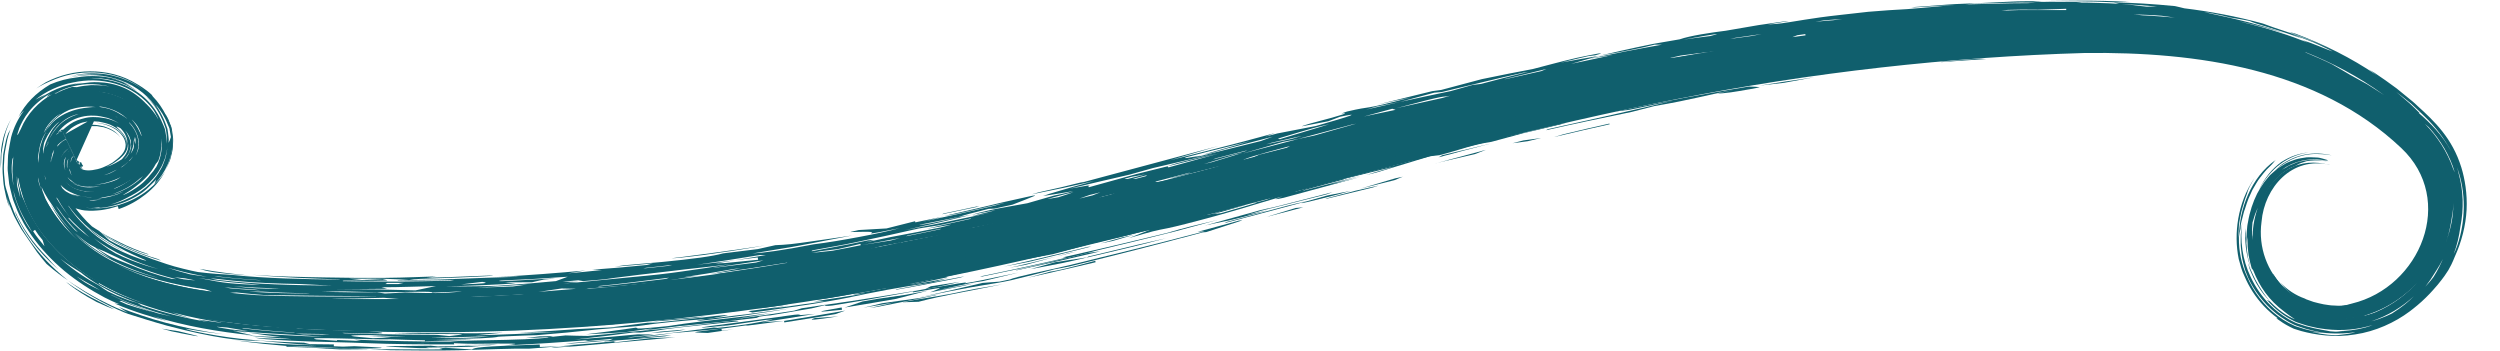 <?xml version="1.0" encoding="UTF-8" standalone="no"?><svg xmlns="http://www.w3.org/2000/svg" xmlns:xlink="http://www.w3.org/1999/xlink" fill="#105f6d" height="55.4" preserveAspectRatio="xMidYMid meet" version="1" viewBox="-0.1 -0.1 394.5 55.4" width="394.5" zoomAndPan="magnify"><g><g><g id="change1_2"><path d="M367.48,25.92c-5.86-1.4-10.26,3.53-10.71,8.98-1.12,8.14,6.1,15.46,14.26,12.9,10.82-2.6,16.48-16.38,7.78-24.55-13.26-12.52-32.16-15.18-49.86-14.99-21.46,.62-43.18,3.09-64.34,7.25-42.71,8.35-84.15,22.84-127.21,30.28-26.98,4.79-54.5,7.36-81.93,6.33-11.01-.37-22.31-.77-32.92-4.46C12.02,44.29,.17,34.55,3.29,22.21c2.5-9.62,17.39-11,20.63-1.3,1.37,6.15-6.54,10.59-11.82,8.87-2.75-.73-3.98-5.27-1.12-6.6-1.3,.61-1.64,2.21-1.31,3.46,1.32,4.35,7.18,3,9.98,.91,5.32-3.56,3.02-9.38-2.46-10.95-8.29-2.28-14.05,5.88-10.74,13.49,7.89,17.37,32.75,16.68,49.12,17,37.95,.4,75.61-5.75,112.41-14.65C220.83,19.03,273.76,2.25,328.96,2.86c18.52,.14,39.01,3.86,52.52,17.75,12.98,13.11-2.11,34.69-18.59,28.59-2.7-1.22-4.8-3.5-6.03-6.08-3.88-7.39,1.06-19.89,10.62-17.18h0Z"/></g><g id="change1_1"><path d="M64.59,54.16c.43-.04,.54-.11,1.78-.14,.91-.03,3.3,.03,5.04,.03,1.14,.04,1.92,.11,3.5,.1,5.28-.06,8.48-.1,4.57,.26,5.05-.22,8.95-.5,12.75-.8,.11,.02,.28,.05,.48,.09,1.31-.11,2.28-.2,3.93-.34-.24,.1-.42,.17-.6,.24l-.74,.09s0,.06,0,.08c3.19-.23,6.17-.47,9.53-.8,.34-.07,.79-.15,1.03-.2-2.11,.17-3.58,.32-5.07,.41,1.09-.14,2.19-.29,3.25-.43,.63-.09,1.18-.17,1.77-.25-.17,0-.34,.02-.52,.03-1.93,.22-3.86,.43-5.8,.61h-.59c1.47-.16,2.94-.3,4.17-.46-.9,0-1.74-.01-2.54-.02-1.57,.14-2.89,.26-4.2,.38-1.36,.1-2.72,.21-5.81,.44,3.58-.39,6.31-.71,9.36-1.12,.54,.01,.77,.02,.99,.02,.93-.09,2.45-.26,2.69-.31,1.75-.34,5.45-.69,8.9-1.06,1.42-.14,2.56-.26,4.01-.41-.54-.19-.9-.09-7.51,.7-3.39,.41-6.96,.75-10.46,1.05h.03c-1.95,.21-3.9,.37-5.85,.56-1.16,0-2.33-.05-3.52-.08-.75,.08-1.64,.17-2.53,.26l-.28,.03c.4,.1-2.27,.3-6.54,.41-3.38,.09-7.04,.08-8.89,.28-4.84,0-9.87-.09-15.13-.32,.31,.06,.67,.14,1.06,.22-1.2-.05-2.37-.1-3.76-.16,0,.04,0,.07,0,.12-1.69-.11-2.97-.19-3.25-.21-2.6-.48,8.76,.08,11.7-.02,1.64,.05,3.17,.12,5.41,.16,0,0,0,.05,0,.14,2.99-.06,5.17-.13,7.51-.23-1.84-.03-3.16-.03-5.62-.11,5.9-.01,9.18-.18,9.66-.36,.01,0,.18-.01,.45-.03,.27-.01,.63-.03,1.03-.05,.81-.03,1.77-.08,2.42-.1,1.25-.05,2.37-.07,2.09-.06,3.48-.28,6.17-.53,9.82-.93,.42-.03,2.34-.17,4.26-.35l-2.35,.05c-1.68,.08-3.35,.17-5.2,.26-2.25,.16-5.39,.38-9.18,.58,1.35-.03,3.33-.05,5.85-.13-4.63,.28-8.79,.44-12.79,.53,1.46-.12,2.78-.27,4.37-.42-6.27,.26-10.05-.07-17.29,.12,2.31,.04,3.83,.08,5.23,.08,1.99,.03,5.37,.02,5.52,.04,.31,.07-1.01,.18-1.91,.3-1.23-.1-1.57-.19-2.51-.2-2.75,0-5.75-.05-8.64-.1-1.83-.05-3.65-.09-5.47-.14l-.29-.07c6.91,.2,8.01,.1,4.07-.3-3.68-.08-7.24-.17-11.35-.37,.27-.07,.48-.13,.71-.19-1.93-.11-3.52-.2-5.68-.39,.36-.03,.64-.05,.92-.07-2.15-.22-3.95-.48-5.73-.57-.54-.03-3.3-.43-4.69-.67-1.22-.2-1.95-.29-3.79-.64-1.79-.41-5.44-1.4-8.9-2.86l-.28-.18c2.82,1.19,5.8,2.01,7.4,2.45-.66-.3-1.86-.74-1.5-.72,.24,.02,2.69,.71,5.12,1.13,.12,.06,0,0-.07-.03,1.65,.35,3.21,.63,5.49,.96,2.56,.5,6.37,1,11.8,1.14,.74,.04,2.9,.15,4.4,.22-.35,.03-.7,.05-1.23,.09,.35,.03,1.41,.11,2.53,.19-3.48-.1-6.7-.22-9.91-.44,1.09,.1,2.15,.22,3.27,.28,3.49,.2,7.01,.31,10.51,.41,.11,0,.23,.02,.45,.05-1.02,0-2.03-.01-3.04-.02,5.93,.18,11.68,.15,16.91,.32,.31-.08,.45-.12,.47-.12,2.71-.06,4.94-.11,6.09-.17,1.81-.02,3.2,0,4.03-.06,2.48-.14,4.75-.29,7.1-.48,.25-.02,.51-.05,.76-.07-1.02,0-2.04,0-2.96,0-4.27,.25-8.4,.47-13.14,.58,.39-.1,.57-.15,.78-.21-2.19,.04-3.97,.07-5.96,.07,.47,.04,.85,.07,1.71,.15-3.21-.05-5.24-.09-7.29-.17,1.55-.07,2.8-.1,4.14-.19,3.45,.16,5.54,0,6.97-.1,4.21-.06,7.64-.18,9.16-.25,3.43-.14,4.96-.24,6.48-.33,1.48-.08,2.93-.21,4.41-.33,2.09-.15,4.2-.33,6.27-.52,2.35-.21,4.67-.5,6.99-.73,4.86-.53,7.44-.97,6.19-.92,1.41-.16,3.28-.35,6.55-.76-1.27,0-5.26,.42,.61-.42,1.57-.07,2.3,0,4.29-.28,3.92-.55,8.52-1.38,12.82-2.17l.02-.07,6.22-.94-.12,.05c1.46-.18,2.92-.42,4.28-.63,.65-.19,1.43-.42,1.92-.57,1.66-.29,2.83-.45,4.33-.77,.74-.15,2.12-.5,3.42-.81,1.94-.4,4.53-.95,9.17-2.01-3.59,.87-5.76,1.42-7.95,1.91l-.43,.14c2.54-.52,5.07-1.1,7.65-1.68-.07,.02-.25,.09-.73,.26,3.79-.9,6.99-1.72,9.03-2.24,1.27-.44,2.25-.78,3.24-1.12-2.64,.68-6.7,1.68-10.2,2.47-3.5,.78-6.42,1.42-6.78,1.44,1.95-.49,3.67-.92,5.4-1.35-2.72,.54-6.1,1.3-9.87,2.11-.9,.2-1.79,.33-2.69,.5,1.28-.31,3.08-.78,3.74-.91,2.67-.53,5.14-1.06,7.27-1.58,2.14-.51,3.96-.96,5.3-1.36,1.72-.38,3.37-.75,4.71-1.04,.86-.18,1.27-.24,1.88-.35-1.4,.35-2.82,.72-4.19,1.06-2.39,.59-4.77,1.13-8.2,1.9,1.07-.17,1.57-.25,2.08-.33,5.66-1.19,9.74-2.31,13.35-3.36,1.87-.43,3.5-.81,5.13-1.19h-.05c1.61-.43,3.22-.87,4.88-1.33-.07-.02-.16-.04-.21-.05,3.24-.75,6.29-1.45,9.34-2.15l1.55-.45-2.01,.25-4.69,1.16c.9-.29,1.79-.57,2.41-.77,.9-.15,1.58-.27,2.25-.38,1.51-.41,3.01-.83,4.53-1.24-.63,.27-1.26,.54-1.94,.84,2.02-.54,3.09-.82,3.38-.9,8.06-2.42-2.86,.34-3.45,.23,7.81-2,14.89-3.81,22.31-5.71,.73-.26,2.16-.74,6.64-1.79,1.42-.33,2.54-.58,3.81-.84,.5-.19,.99-.38,1.51-.58,.15-.05,.44-.14,.51-.16,2.32-.54,4.23-1.02,6.49-1.52-.26-.04-.43-.07-.54-.09-2.39,.56-4.29,1.03-5.95,1.45-2.09,.53-3.97,1.04-6.1,1.63-1.41,.16-6.98,1.68-10.79,2.63,.33-.05,.67-.1,1.25-.19-3.56,.95-7.1,1.9-11.3,3.02,.77-.29,1.3-.49,1.88-.7,.7-.16,1.3-.3,2.69-.61-.16-.04-.25-.06-.34-.08l.88-.25c.34-.05,.75-.12,.98-.14,.12-.01-.1,.07-.33,.2,1.98-.57,3.06-.89,4.15-1.2,.48-.2,.95-.39,1.62-.67,1.17-.27,2.82-.64,4.13-.94,2.59-.69,4.96-1.33,7.32-1.96l-1.82,.45,2.05-.92,.11-.03c.33-.13,.66-.26,1.06-.42,3.45-.83,6.63-1.64,10.47-2.52-1.69,.24-4.52,.78-2.04,.04-3.66,.99-7.02,1.91-10.96,2.73-1.66,.45-3.33,.89-4.93,1.32-2.25,.62-4.46,1.23-6.68,1.84-.13-.04-.27-.08-.47-.14-2.44,.76-4.43,1.38-6.66,2.08,1.74-.45,3.4-.89,3.52-.92,2.07-.45,3.42-.74,4.2-.91-3.51,.91-7.71,2.01-11.92,3.1l-.51,.22c1.47-.37,2.95-.75,4.41-1.12,1.32-.33,2.63-.67,3.95-1,1.36-.36,2.72-.72,4.93-1.31-.64,.28-1.11,.48-1.92,.83-1.41,.23-2.23,.36-3.05,.49-2.02,.64-4.04,1.29-5.98,1.91-.82,.15-2.01,.37-3.68,.67-1.38,.5-2.16,.78-2.94,1.06l-1.01,.24-.46-.12-1.29,.32-7.59,2.61c3.89-1.04,7.77-2.08,13.54-3.62-1.9,.57-3.09,.96-4.21,1.25-3.48,.9-6.92,1.79-10.38,2.68-1.28,.35-2.55,.71-3,.83-1.72,.39-2.92,.66-4.32,.98-.37,.1-1.36,.36-2.06,.54,.52-.08,.95-.14,1.35-.2-8.19,2.1-2.03,.3-4.97,.97,2.23-.62,4.47-1.24,6.95-1.93-.41,.08-1.04,.19-1.66,.31l-.28,.06c-4.17,1.06-8.35,2.1-12.53,3.1-.62,.15-1.87,.52-1.69,.5,.39-.05,1.53-.28,2.17-.4-2.06,.53-4.13,1.02-6.2,1.52,2.85-.6,5.69-1.23,8.53-1.88l-.16,.07c-1.46,.35-2.91,.7-5.35,1.28-.09,.09-.19,.18-.31,.3-1.94,.4-4.31,.88-6.76,1.38-.95,.19-2.06,.41-3.19,.64-.14,.03-.71,.22-1.27,.35-1.77,.4-3.95,.9-5.4,1.16-4.37,.81-4.58,.94-5.33,1.2-.12-.04-.7-.03-.28-.12,3.78-.83,5.5-1.36,10.82-2.39,3.78-.71,6.03-1.27,8.73-1.99-1.49,.32-2.96,.68-5.45,1.19,2.9-.72,5.23-1.35,8.15-2.11-5.04,1.15-7.35,1.64-2.02,.28,1.49-.38,1.96-.58,2.89-.86l.31-.09c-2.86,.65-5.72,1.3-8.74,1.99,.87-.11,1.46-.19,1.95-.26-4.02,.91-7.41,1.67-10.8,2.38l.08,.02c3.09-.57,6.17-1.23,9.26-1.84l-.62,.18c-2.51,.54-5.01,1.07-7.49,1.6-2.48,.49-4.94,.98-7.33,1.45-.01-.06-.02-.1-.03-.13-4.79,.89-9.44,1.75-14.76,2.62-.35-.06-.67-.12-1-.17l.4-.1c-1.19,.14-2.36,.28-3.56,.42-.79,.09-1.86,.19-2.4,.27-3.51,.56-6.92,1.07-10.4,1.54-.18,0-.49,0-1.09-.01-2.47,.35-4.27,.6-6.56,.93-1.03,.04-2.1,.08-3.05,.12-2.91,.34-6.45,.73-10,1.05l-.9,.02c.73-.12,1.47-.24,2.51-.4-3.64,.32-6.36,.5-9.14,.66-5.2,.31-11.42,.38-15.41,.49-4.87,.12-6.98,0-10.02-.1-2.95-.08-5.96-.16-9.14-.28-.28-.03-.72-.08-1.67-.18-1.29,.13-4.31,.12-9.34-.44-1.8-.08-3.44-.17-5.85-.43,4.7,.67,7.99,.83,11.27,.99l1.43,.14c-1.09,0-1.76,.06-3.35-.03-2.74-.17-6.04-.52-9.6-1.12,.23-.05,.52-.1,.81-.16-3.37-.49-5.58-.91-7.95-1.49-.71-.16-1.92-.53-2.96-.87-.19-.06-.74-.29-.94-.38-.57-.28-.75-.39-1.62-.79-1.74-.71-3.79-1.77-5.69-3.02-.81-.71-1.61-1.57-2.42-2.47-1.22-.99-2.14-1.87-2.97-2.8l-.03-.12c-.25-.31-.5-.61-.75-.92-.24-.32-.43-.65-.66-.98-.47-.64-.77-1.35-1.14-2.02-.19-.33-.27-.7-.42-1.03-.11-.35-.3-.68-.36-1.03-.14-.69-.4-1.35-.41-2.02-.08-.68-.19-1.19-.18-1.68-.01-.25-.03-.49-.04-.75-.02-.26-.04-.54,.02-.85,.13-.72,.23-1.64,.49-2.27,.24-.69,.61-1.29,.9-1.69,.01,.15,0,.28,.04,.48-.12,.19-.61,1.07-.82,2.02,.1-.25,.18-.5,.31-.74,.41-1.13,1.07-2.08,2.14-2.95,1.01-.8,2.5-1.43,3.97-1.63-.45,.12-.9,.27-1.3,.45-.2,.1-.36,.16-.89,.48,1.34-.62,2.61-.81,3.57-.82,.97-.01,1.64,.12,2.07,.22-.8-.39-1.86-.56-2.15-.68-.18-.08,.9-.14,1.42-.11,.88,.22,1.77,.49,2.81,1.27-.63-.41-.31-.18-.28-.19,.2,.09,.55,.3,.92,.58,.35,.31,.76,.66,1.04,1.07,.6,.78,.91,1.55,.84,1.16,0,0,.04,.05,.08,.17,.04,.1,.12,.31,.14,.33,.03,.04,.02,.13,.04,.19,.02,.1,.03,.17,.03,.17,0,.74-.14,1.47-.64,2.28-.49,.8-1.35,1.62-2.44,2.21-.66,.32-1.44,.65-2.24,.78-.78,.12-1.56,.18-2.12,.05-.61-.09-.9-.31-.69-.28,.46,.07,1.25,.03,1.95-.1-.28,.01-.56,0-.83,0-.27-.05-.54,0-.84-.09l-.22-.05-.11-.02h-.06s-.03-.02-.03-.02h-.01s0,0,0,0h0c-.13,.42-.03,.12-.06,.21h0s0,0,0,0l-.02-.13s.03-.12,.01-.09c-.02,.07-.36-.25-.47-.65,.15,.32,.37,.51,.48,.54-.09-.1-.22-.31-.27-.46-.07-.16-.07-.26-.09-.28,.04-.01-.15-.03-.29-.08l-.15-.06s-.12-.07-.11-.06c0,0-.01,0-.02-.01-.03-.03,.06,.05,.06,.06,.04,.05,.07,.1,.11,.15,.06,.08,.12,.22,.09,.17l-2.63-5.63c-.62,.3-1.28,.77-1.81,1.42-.54,.64-.93,1.42-1.15,2.26-.22,.85-.29,1.74-.14,2.74,.03,.22,.1,.58,.18,.81,.09,.23,.18,.47,.27,.72,.17,.49,.48,.98,.81,1.48,.87,1.27,2.6,2.41,4.32,2.69,1.72,.33,3.39,.14,5.01-.3,.8-.24,1.6-.52,2.39-.92,.4-.18,.79-.42,1.19-.66,.37-.25,.74-.49,1.1-.78,1.43-1.03,3.12-2.82,3.73-5.27-.48,1.99-1.35,2.98-1.92,3.73-.32,.33-.59,.62-.85,.88-.26,.25-.48,.41-.72,.61,1.49-1.11,3.05-2.92,3.61-5.22,.57-2.32-.04-4.78-1.18-6.52-2.37-3.51-6.14-4.91-9.62-5.05-2.67-.11-5.52,.73-7.67,2.45,1.49-1.09,3.21-1.83,5.03-2.17,.58-.08,1.17-.12,1.76-.17,.58,0,1.16,.05,1.74,.08,1.14,.16,2.23,.37,3.35,.81-.93-.34-1.85-.48-2.94-.65-.56-.04-1.17-.05-1.85-.06-.68,.06-1.44,.12-2.26,.32-.4-.02-.57-.02-.77-.03-2.12,.61-3.83,1.62-5.41,3.29,.46-.5,.94-.77,1.49-1.2-1.4,.98-2.62,2.8-2.86,3.18-.64,.93-.98,1.73-1.03,1.68-.01-.02,.13-.38,.33-.83,.18-.46,.5-.98,.73-1.35-1.38,1.99-1.97,4.33-2.13,5.58-.07,1.82,.22,3.29,.41,4.04,.17,.74,.27,1.46,.54,2.1,.23,.65,.45,1.3,.72,1.78,.49,1.04,1.02,1.94,1.55,2.79,1.1,1.66,2.24,3.06,3.59,4.4-.01-.03,.06,.1,.09,.14,1.89,1.81,3.62,3.01,5.4,4.05,2.34,1.33,4.79,2.45,8.9,3.64-2.78-.6-6.02-1.88-8.88-3.63-3.65-2.03-6.95-5.02-9.31-8.64v.07c1.11,1.73,2.43,3.33,3.89,4.73,1.46,1.41,3.08,2.59,4.71,3.61,3.29,2.04,6.7,3.3,9.81,4.21,2.66,.47,7.69,1.6,13.62,2.2,.75,.02,1.35,.03,1.41,.03-3.3-.32-6.3-.76-8.87-1.29-.49-.1,.68,.03,.75,.03,2.4,.4,4.02,.6,4.62,.64,3.99,.37,10.46,.64,13.82,.82,1.32-.03,2.65-.06,5.18-.11-1.58,.18-2.7,.31-4.04,.46,3.24,.01,6.14,.01,9.08-.05l-1.64-.04,5.21-.29h1.64c-.83,.05-1.66,.13-2.74,.17,1.91,0,3.73-.06,5.5-.08,1.77-.02,3.48-.07,5.16-.15-.72,.07-1.44,.13-2.53,.24,3.68-.16,6.57-.22,10.18-.46-1.48,.02-2.42,.04-3.35,.05l1.06-.12c2.11-.09,4.22-.18,6.66-.29,.53-.09,1.24-.22,1.99-.36,1.5-.05,2.75-.09,4.36-.15,2.32-.28,4.63-.55,6.69-.8,.77-.06,1.57-.11,2.37-.17,.57-.09,1-.17,1.72-.26,2.62-.33,5.25-.7,8.03-1.1,2.15-.29,4.54-.62,6.51-.91,1.62-.23,3.13-.42,4.89-.7,.36-.03,1.09-.09,1.3-.1,1.46-.26,3.09-.55,4.37-.78,1.27-.24,2.2-.42,2.26-.43,3.6-.43,8.97-1.47,14.05-2.49,.05-.05,.08-.07,.1-.09,3.55-.68,6.87-1.36,10.99-2.23-.84,.09-1.07,.12-1.15,.13,5.87-1.28,11.89-2.65,17.31-4.02-2.39,.53-4.66,.91-6.91,1.36l1.15-.33c1.26-.21,3.01-.53,5.07-1.04,2.06-.51,4.46-1.14,7.06-1.84,1.85-.49,3.89-1.04,5.95-1.59,2.43-.64,4.87-1.28,7.3-1.92l-.03-.05-2.43,.62,1.1-.35,6.47-1.54-.29,.15-14.79,3.89-1,.31c1.58-.36,3.12-.68,4.76-1.1,4.06-1.08,8.19-2.19,12.27-3.27,6.17-1.66,12.39-3.39,18.2-4.7,.24-.05,2.3-.63,2.79-.79,.64-.21,.55-.24,.69-.31,2.27-.54,4.02-.95,5.91-1.4,2.19-.54,4.5-1.1,6.03-1.47,.67-.1,.88-.09,1.84-.3,1.24-.27,4.24-.99,4.45-1.05,.71-.23,.51-.26,.74-.41,3.03-.73,6.87-1.58,10.7-2.46,1.38-.35,2.76-.66,4.38-1.05,.87-.1,1.46-.17,2.29-.26-2.5,.49-4.6,.9-6.7,1.31-.45,.16-.9,.32-1.58,.56,6.35-1.53,6.16-1.33,3.58-.6,4.16-.94,6.52-1.48,9.36-2.12,3.73-.66,6.57-1.16,8.8-1.55,2.23-.36,3.84-.62,5.09-.82,2.5-.42,3.57-.64,5.33-1.04-.41,.13-.82,.26-1.34,.43,1.6-.29,3.15-.5,5.47-.84-1.12,.21-1.82,.35-2.52,.48,3.38-.45,6.39-.85,9.4-1.26,2.41-.28,4.83-.56,7.95-.92-.3,.02,.33-.03,1.86-.09-.31-.08-.42-.1-.36-.09,3.95-.35,7.14-.64,10.33-.92-.17,0-.34,0-.5,0l-8.05,.56,.98-.16c2.75-.16,5.49-.38,8.27-.5,2.78-.08,5.58-.17,8.43-.25-.18,.06-.37,.12-.56,.18,3.92-.11,6.23-.09,8.01-.19,1.78-.06,3.06-.2,4.88-.18-1.27-.11-2.32-.14-3.37-.19l1.09-.06c4.28,.15,7.31,.26,10.32,.36,.81,0,3.11,.23,4.33,.36,1.53,.22,2.64,.42,4.39,.77,1.83,.3,4.58,.8,7.2,1.48,.59,.23,1.04,.4,1.86,.71,.57,.04,.86,.11,1.39,.17,.56,.28,1.33,.59,2.44,.99,.54,.22,1.17,.47,1.89,.74,.36,.13,.75,.28,1.16,.43,.4,.17,.83,.35,1.29,.54,.39,.25,.76,.48,1.13,.72,.92,.31,1.98,.87,3.19,1.44,.61,.27,1.19,.67,1.82,1.03,.62,.38,1.29,.72,1.9,1.17,1.24,.87,2.54,1.74,3.68,2.73,1.2,.92,2.25,1.95,3.22,2.86-.15-.25-.3-.5-.46-.75l.75,.71c.41,.42,.71,.84,1.22,1.5,2.24,2.53,3.41,5.46,3.57,8.51l-.04,.56c.01-.98-.11-1.96-.45-3.4,.34,1.66,.26,3.02,.24,3.45,0,1.76-.33,3.31-.79,4.68-.47,1.38-1.08,2.6-1.81,3.75-.33,.39-.83,1.07-1.54,1.87-.73,.77-1.64,1.66-2.74,2.45-2.18,1.6-5.03,2.69-7.3,2.89l-.79,.03-.79-.04c-.53,0-1.06-.12-1.59-.19-.53-.09-1.06-.25-1.59-.38l-.79-.28-.36-.13c-.09-.03-.09-.05-.23-.12-1.45-.51-2.73-1.36-3.87-2.53,.94,1.17,1.65,1.91,3.26,2.85-1.1-.58-1.55-.96-2.1-1.43-.9-.79-1.68-1.86-2.04-2.42-.35-.58-.46-.57,.18,.59,.47,.81-.89-.96-1.25-1.74-.19-.34-.45-.77-.58-1.03-.21-.47-.34-.55-.62-1.32-.08-.36-.21-.9-.32-1.54-.04-.64-.15-1.38-.09-2.12-.28,2.97,.46,4.8,.57,5.37,.1,.28,.07,.27-.1-.07-.06-.18-.15-.45-.26-.8-.12-.35-.26-.8-.33-1.36-.3-1.49-.27-3.01-.07-4.51,.17-1.51,.7-2.98,1.4-4.4,.21-.36,.42-.75,.68-1.15,.3-.37,.59-.79,.96-1.2,.2-.19,.41-.39,.63-.59,.21-.21,.45-.42,.73-.59,.27-.18,.56-.37,.86-.57,.33-.14,.67-.29,1.03-.44,.28-.22,.52-.31,.77-.4,.24-.09,.49-.17,.83-.27,.67-.12,1.74-.27,3.79,.12-1.63-.35-2.97-.44-4.11-.21-.57,.12-1.1,.19-1.56,.43-.47,.21-.94,.35-1.33,.65l-.67,.36c1.83-1.36,4.3-1.98,6.89-1.46,.43,.03,.47-.02,.2-.11-.14-.05-.35-.11-.64-.19-.29-.08-.64-.18-1.08-.18-.43,0-.93-.07-1.48-.02-.54,.1-1.16,.14-1.78,.35-.6,.24-1.29,.42-1.88,.84-.3,.19-.63,.37-.93,.59-.28,.24-.56,.49-.85,.74-.46,.36-.8,.89-1.24,1.4-.39,.54-.76,1.15-1.11,1.8-.66,1.33-1.18,2.86-1.45,4.52-.11,.59-.3,2.04-.23,3.51v-.06s.13-1.15,.13-1.15l.04,1.07c-.01,.6,.11,1.19,.16,1.83,.1,.63,.28,1.31,.48,2.05,.14,.19,.24,.32,.24,.32,1,2.57,2.48,4.73,4.93,6.55,1.2,.96,1.88,1.27,1.5,1.14-.33-.17-1.83-.73-3.83-2.82l.03,.03c-.15-.07-.3-.13-.46-.22,1.18,1.38,2.65,2.54,4.28,3.34,.21,.11,.51,.24,.72,.29l.61,.2c.4,.13,.8,.27,1.21,.35,.41,.09,.81,.18,1.21,.27,.41,.06,.81,.11,1.2,.17,2.71,.32,5.06,.07,7.44-.65-.36,.15-.73,.28-1.11,.38-1.48,.41-3.03,.58-4.67,.59,.53,.07,.92,.06,1.31,.07-.61,.05-1.15,.04-1.54,0-.39-.02-.65-.04-.7-.05-.49-.13-1.98-.3-3.79-.8-.45-.15-.93-.3-1.42-.46-.15-.04-.31-.13-.46-.2l-.37-.18c-.24-.13-.49-.26-.72-.41-.95-.57-1.84-1.27-2.59-2.02-1.35-1.32-2.46-2.96-3.16-4.48-1.35-2.79-1.73-5.87-1.32-8.79-.12,.7-.19,1.4-.26,2.12,.01,.72-.05,1.45,.04,2.19,.09,.74,.14,1.5,.36,2.26,.1,.38,.18,.78,.31,1.16,.15,.37,.3,.75,.45,1.14,.89,1.94,2.37,4.01,4.45,5.66,.52,.41,1.08,.81,1.68,1.16,.3,.17,.61,.35,.93,.5,.16,.08,.44,.22,.6,.26l.5,.17c.32,.11,.65,.22,.98,.33,.33,.1,.68,.17,1.02,.26,.68,.19,1.4,.29,2.12,.4,2.03,.17,3.54,.02,4.19-.07,.66-.09,.51,0-.77,.21-.78,.08-1.25,.19-1.94,.2-1.59-.02-3.26-.4-3.88-.56,.9,.16,1.6,.19,2.3,.21-.64-.08-1.29-.13-1.91-.29-.63-.13-1.26-.27-1.86-.48l-.97-.31c-.46-.21-.7-.32-1.02-.49-.6-.32-1.18-.69-1.72-1.1-2.16-1.61-3.85-3.84-4.86-6.23-.89-1.89-1.32-4.09-1.29-6.15-.09-.63-.02-1.47,0-1.84,.07-.92,.29-1.64,.39-2.25,.15-.6,.31-1.06,.41-1.43,.2-.75,.39-1.09,.46-1.36,.19-.53,.1-.71,1.21-2.51-1.42,2.04-2.19,4.24-2.57,6.39-.37,2.16-.35,4.31,.07,6.38,.26,.94,.49,1.89,.92,2.74,.19,.43,.39,.88,.59,1.24,.21,.39,.45,.81,.7,1.2,1.02,1.57,2.32,2.99,3.96,4.18-.04,.05-.47-.2,.01,.17,.4,.3,1.13,.79,1.87,1.16,.22,.11,.43,.21,.64,.31,.2,.06,.39,.13,.56,.18,.29,.09,.51,.16,.62,.19,2.25,.61,5.34,1.07,8.51,.53,3.17-.46,6.27-1.88,8.6-3.63,.68-.51,1.69-1.32,2.54-2.17,.87-.83,1.56-1.69,1.88-2.04,.97-1.18,1.34-1.76,1.68-2.3,.31-.54,.59-1.05,1.07-2.25,1-2.19,1.68-4.77,1.81-7.28,.13-2.51-.28-4.88-.82-6.65-1.43-4.65-4.29-7.35-6.91-9.72-.5-.5-1.06-.95-1.62-1.4l-1.68-1.37c-1.15-.86-2.34-1.69-3.53-2.49-.26-.15-.52-.31-.87-.51,.4,.29,.83,.57,1.24,.9-4.06-2.76-8.35-4.87-12.76-6.53-.35-.1-.69-.21-1.05-.28,1.21,.43,2.4,.92,3.6,1.38l3.52,1.59c-1-.44-2.12-.94-3.25-1.44-1.16-.43-2.32-.87-3.4-1.28-2.18-.71-4-1.33-4.6-1.58-4.14-1.14-8.41-1.92-12.42-2.41-.55-.13-.98-.25-1.47-.35-3.5-.34-6.64-.53-9.78-.59h.04s.98,.25,.98,.25c1.83,.07,3.66,.21,5.97,.41-.49-.01-.99,0-1.71,.02-1.85-.22-3.04-.35-4.24-.44-1.14-.07-2.28-.13-3.42-.15-1.14-.04-2.28-.07-3.41-.06,.35-.03,.71-.06,.89-.08-2.54,0-5.12-.01-7.69-.02l1.47-.12h-.02c-1.69,.02-3.38-.02-5.06,.08-1.57,.07-3.16,.15-4.7,.22-1.74,.09-3.47,.11-5.19,.24l-5.17,.38-.57,.1c1.77-.11,3.55-.22,6.71-.41-3.04,.27-5.44,.51-7.36,.65-1.01,.07-1.92,.12-2.88,.17-.96,.07-1.99,.15-3.26,.25-.72,.08-2.95,.33-4.54,.51-2.24,.24-4.19,.53-5.5,.74-3.96,.64-3.87,.64-5.82,.75,1.09-.18,2.2-.36,3.31-.54l-.49,.02c-1.37,.2-2.74,.4-4.27,.62-1.52,.26-3.2,.55-5.19,.89-2.26,.28-5.63,.78-7.24,1.35-2.21,.38-4.04,.7-4.12,.71-3.71,.75-6.15,1.33-8.59,1.89,1.94-.33,3.57-.63,4.98-.92,1.42-.27,2.63-.54,3.74-.83,.44,0,.75,0,1.17,0-1.99,.37-3.88,.69-5.78,1.07-1.9,.38-3.82,.77-5.9,1.19,1.38-.22,2.5-.41,3.97-.64-2.09,.45-3.64,.77-6.63,1.41,1.63-.47,3.02-.87,4.41-1.27-2.01,.36-4.02,.69-6.07,1.08,1.66-.42,3.08-.72,4.41-1.04,.33-.04,.68-.08,1.04-.12,1.07-.29,1.19-.38,.49-.28-.3,.04-2.81,.55-3.43,.69-2.58,.6-4.79,1.22-6.87,1.75-1.93,.37-5.17,.98-8.07,1.6-1.96,.52-4.05,1.08-6.39,1.7-.62,.09-1.05,.15-1.41,.19-2.58,.63-4.82,1.18-8.57,2.1,2.37-.5,3.84-.82,5.25-1.12-8.42,2.21-5.78,1.21-10.14,2.24-.47,.17-.97,.32-.85,.3,1.07-.12,1.05,.02-4.95,1.59-.56,.15-1.53,.47-1.26,.43,1.01-.2,2.45-.47,4.11-.79,.75-.29,1.22-.47,1.83-.7q5.09-1.07-3.79,1.45c-1.96,.38-3.85,.75-6.09,1.18,.34-.09-.75,.2-1.89,.5,.55-.21,1.04-.39,1.53-.57-1.5,.41-2.99,.81-4.51,1.22-.77,.2-1.62,.43-2.36,.62-3.04,.77-6.06,1.54-9.77,2.48,3-.88,5.04-1.48,7.73-2.28-7.86,2.1-14.82,3.97-21.78,5.83l.54-.19-3.55,.87-3.56,.8-1.14,.33c1.69-.35,3.38-.69,5.04-1.03,1.66-.37,3.3-.74,4.88-1.09-2.33,.62-4.13,1.14-5.46,1.54-1.34,.38-2.21,.66-2.66,.84,1.87-.29,3.32-.51,4.77-.78l-.95,.26c-.7,.17-1.41,.31-2.09,.45-1.34,.39-2.53,.73-4.21,1.21-1.49,.27-2.52,.46-3.45,.62-1.95,.33-3.74,.73-5.39,1.22,1.35-.26,2.69-.52,3.82-.75-.61,.23-7.34,1.71-.77,.4-5.74,1.23-9.93,2.07-13.55,2.76,3.41-.74,6.98-1.58,10.54-2.43l-1.99,.36c-3.76,.89-5.85,1.28-6.26,1.22,2.16-.4,4.22-.84,6.28-1.25,.45-.14,.69-.24,1.41-.43,.89-.23,2.17-.55,3.28-.84,.27,0,.53-.02,.89-.03,1.05-.23,2.66-.59,2.83-.62,1.31-.5,2.52-.98,3.53-1.4,.19-.08-.08-.08-.72,.06-1.19,.26-2.97,.66-4.22,.94-3.15,.75-6.14,1.46-9.29,2.17,1.94-.22,6.26-1.34,9.58-2.09-.88,.25-1.58,.44-1.59,.45-4.26,1.01-7.54,1.71-11.51,2.57,1.25-.31,2.06-.51,3.44-.85-2.27,.47-3.61,.75-4.54,.94,0-.05-.02-.09-.04-.18-2.05,.52-3.35,.85-4.51,1.14-1.5,.09-2.93,.17-4.36,.25-1.31,.28-1.4,.32-1.29,.32,1.19,0,3.05-.12,3.38,.04,.17,.08-1.8,.6,4.32-.65-2.7,.75-9.47,2.04-13.57,2.55-4.91,.96-7.94,1.35-9.65,1.44,2.29-.38,4.39-.73,6.31-1.04,1.88-.32,3.54-.68,5.37-1.02,1.3-.25,2.72-.52,4.09-.78-1.16,.18-2.31,.34-3.49,.51-2.08,.29-4.44,.66-6.18,.85-1.16,.13-1.45,.11-2.47,.17-1.28,.28-2.08,.46-2.78,.62-1.77,.22-3.52,.43-5.46,.67-1.59,.46-4.81,.89-9.64,1.36-1.86,.16-4.02,.35-6.04,.53l-1.41,.21c1.92-.13,3.85-.32,6.01-.51-.21,.05-.52,.14-.93,.24-1.44,.14-2.8,.27-4.19,.4-1.4,.11-2.84,.22-4.46,.35,.72,.03,1.18,.04,1.53,.05-1.97,.19-3.55,.39-5.38,.53,.94-.14,1.87-.29,2.82-.46-4.68,.42-8.8,.74-13.79,1.02,1.51-.03,2.42-.05,3.33-.07l-.65,.06c-1.74,.05-3.48,.11-4.17,.13-2.79,.11-5.29,.2-7.65,.29-2.35,.04-4.56,.08-6.76,.12l.09,.06c2.97-.04,5.95-.02,8.93-.12l-.77,.12c-2.74,.09-5.49,.1-8.28,.15-2.79-.03-5.61,0-8.58-.07-.03-.09-.49-.13,3.71-.05,.6,.01,3.06-.03,3.17-.05,.28-.06-.29-.12-.62-.22-1.54,.06-2.51,.11-3.27,.14-.69-.07-1.31-.14-1.98-.2,4.83-.08,7.4,.05,9.46,.2,.71-.16,2.46-.23,4.44-.28,1.98-.05,4.2-.15,5.87-.23,.88-.05,1.97-.08,2.79-.16,.22-.02-.03-.06-.41-.04-.96,.04-2.11,.08-3.19,.12-2.37,.1-4.74,.2-6.78,.23,.7-.09,1.14-.15,1.57-.21-2.23,.05-4.47,.19-8.32,.23-1.32,0-2.76,0-4.3,0-1.56-.02-3.23-.04-5-.07-3.52-.06-7.39-.13-11.47-.42,5.06,.46,9.47,.58,13.94,.74l-.32,.03c-5.58-.09-11.08-.16-16.8-.75-1.53-.07-3.38-.21-5.36-.45-1.08-.2-3.58-.79-4.95-1.26-1.49-.48-2.91-1-4.38-1.58-1.48-.58-2.99-1.25-4.61-2.14-.56-.43-.97-.89-1.42-1.29-.09-.07-.17-.14-.25-.22-.4-.25-.81-.49-1.12-.71-1.08-.96-2.08-2.21-2.56-2.81-.57-.71-1.11-1.45-1.57-2.23-.25-.38-.45-.77-.65-1.17l-.31-.59-.2-.53c-.55-1.39-.71-2.91-.45-4.31,.22-.97,.44-1.71,.91-2.42l.21-.3,.26-.25c-.23,.29-.35,.67-.52,1,.72-1.19,1.12-1.43,1.61-1.9,.52-.36,1.27-.81,2.08-.95,.35-.1,.73-.08,1.1-.14,.38,.03,.77,.03,1.16,.07,.81,.16,1.58,.31,2.26,.7,1.37,.72,2.32,2.06,2.1,3.09,.04-.4-.04-.79-.25-1.21-.22-.42-.59-.82-1.03-1.18-.43-.37-1.01-.63-1.57-.85-.3-.09-.58-.2-.92-.23-.32-.03-.65-.16-.96-.13,.18,0,.42,.06,.7,.12,.28,.07,.63,.1,.93,.24,.63,.21,1.35,.57,1.85,1.02,.51,.45,.83,.94,.96,1.31,.15,.37,.14,.62,.17,.74,0,.54-.1,1.31-1.42,2.34-.2,.17-.44,.34-.66,.5-.22,.14-.46,.28-.72,.41-.51,.25-1.07,.49-1.63,.62-.55,.13-1.11,.22-1.57,.2-.45-.02-.78-.12-.97-.22-.05-.06-.13-.09-.16-.16-.02-.03-.05-.05-.08-.08-.01-.05-.03-.09-.06-.12-.06-.06-.07-.18-.11-.27-.03-.05-.04-.1-.03-.09,0-.01,0-.06,0-.1,0-.16,.05-.31,.07-.32,.01,0,0,0-.06-.03-.04-.02-.08-.04-.12-.07-.06-.04-.12-.09-.15-.12-.06-.06-.04-.06,0,.04l-2.16-4.63c-.19,.1-.38,.2-.57,.31,.19-.11,.38-.22,.57-.33l2.17,4.64c-.04-.09-.07-.1-.02-.06,.05,.05,.18,.15,.34,.23,.13,.06,.07,.03,.08,.05,0,.01,0,.02,0,.04,0,.04,0,.1,0,.16,0,.04,.03,.16,.03,.13,.02,.02,.09,.13,.1,.2,.03,.07,.1,.1,.12,.17,.05,.04,.09,.06,.12,.1,.07-.08,.12-.14,.18-.21-.01-.03-.04-.04-.07-.06,0-.05-.06-.07-.08-.12,0-.05-.07-.14-.08-.14,0,.05-.01-.04-.01-.06-.06-.12,.17-.03-.37-.24-.17-.08-.29-.18-.34-.23-.04-.04-.02-.03,.02,.06l-2.3-4.92c-.22,.12-.44,.24-.65,.37,.21-.07,.45-.13,.59-.16-.88,.45-1.68,1.13-2.21,1.94-.52,.8-.81,1.66-.89,2.42-.19,1.55,.12,2.81,.64,3.93,.42,.94,1.06,1.97,2.23,2.85,.29,.21,.64,.42,.98,.6,.17,.07,.35,.15,.53,.22,.18,.07,.38,.14,.49,.17,.56,.15,1.12,.36,1.78,.43,.97,.1,1.75,.03,2.56-.05,.4-.07,.81-.12,1.25-.22,.43-.12,.89-.23,1.4-.4,.05,.17,.09,.31,.14,.46,1.58-.54,2.99-1.34,4.25-2.33,1.25-.99,2.37-2.22,3.14-3.75l-.02,.04c-.72,1.25-1.7,2.17-2.7,3-1.34,1.07-2.84,1.83-4.54,2.35-1.71,.5-3.67,.8-6.01,.38,2.03,.34,3.67,.12,5.19-.27,1.52-.41,2.96-1.02,4.48-2.09-.08,.04,.59-.42,1.16-1.03,.33-.32,.67-.61,.96-.99-.08,.25-.17,.52-.28,.75,1.71-1.68,2.96-4.32,2.88-7.04-.01-.33-.06-.66-.1-.99l-.08-.56-.04-.3c-.03-.1-.07-.2-.1-.29l-.35-.91c-.11-.27-.25-.54-.38-.8-.54-1.05-1.22-2.07-2.07-2.94-.06-.1-.12-.19-.19-.28-.97-.92-2.12-1.56-2.26-1.65-2.39-1.49-5-2.05-7.45-2.04-2.46,.02-4.82,.61-6.98,1.72-.52,.31-1.03,.63-1.52,.99,.93-.59,1.55-.88,2.99-1.48,2.19-.87,4.63-1.23,7.08-.99,2.44,.23,4.95,1.13,6.96,2.76-2.11-1.63-4.6-2.43-6.85-2.63-1.82-.16-3.41,.02-5.03,.44,1.7-.38,3.45-.49,5.5-.21-1.03-.1-1.84-.13-2.67-.06-.83,.05-1.69,.17-2.78,.45,2.92-.67,5.71-.46,8.18,.45,2.47,.9,4.59,2.61,5.95,4.81-.65-.98-1.44-1.87-2.34-2.6,1.04,.91,1.91,2.02,2.56,3.26,.15,.32,.3,.63,.45,.95,.14,.35,.22,.61,.39,1.07,.14,.45,.14,.91,.2,1.29,.06,.39,.04,.81,0,1.22,0-.35,0-.78-.1-1.26-.04-.26-.09-.54-.14-.83-.02-.31-.24-.66-.31-.9-.42-1.02-1.04-2.19-1.94-3.24-.89-1.06-2.04-1.97-3.25-2.61-1.2-.65-2.45-1.03-3.52-1.22-.42-.11-2.46-.41-3.57-.31,3.26-.19,5.9,.58,8.12,2.04-.56-.42-1.13-.83-2.04-1.28-.08-.03,.57,.19,1.19,.49-1-.54-2.06-.95-3.33-1.22,.64,.14,1.1,.18,2.41,.67-1.67-.69-3.06-.92-4.3-1-1.24-.08-2.34,0-3.5,.2-1.38,.16-2.71,.5-4.1,1.09-2.34,1.39-3.91,3.03-5.03,5.15,.13-.22,1.14-1.39,.77-.86-.81,1.12-1.52,2.52-1.92,4.06-.16,.74-.27,1.48-.4,2.23-.13,.74-.09,1.51-.13,2.24-.04,.49,.01,.98,.07,1.46l.16,1.44c.09,.47,.22,.94,.33,1.4,.13,.46,.21,.95,.4,1.39,.36,.93,.71,1.9,1.23,2.77,.44,.91,1,1.72,1.53,2.51,1.5,2.14,3.28,4.01,5.23,5.65,1.97,1.62,4.09,3,6.34,4.19,.7,.35,1.57,.77,2.31,1.05-.27-.04-.51-.08-.76-.12,1.73,.75,3.22,1.27,4.57,1.7,1.33,.43,2.57,.78,3.88,1.13-.91-.31-1.63-.56-2.34-.8,5.12,1.56,10.06,2.43,15.76,3.02-1.29-.27-2.21-.51-3.12-.72l1.53,.15c2.21,.36,4.44,.66,6.06,.84-1.87-.05-3.21-.11-5.73-.28,3.44,.35,4.8,.4,6.16,.49l1.18,.11c-1.46-.03-2.93-.07-4.4-.14-.49-.02-1.5-.1-1.37-.07,.28,.06,1.35,.2,1.74,.22,2.49,.19,4.86,.29,7.29,.37,2.07,.06,4.16,.11,6.29,.17,.55,.02,1.24,.05,1.89,.07,4.71,.19,9.44,.22,14.17,.21h.06s-.1-.3-.1-.3c-2.1,.04-4.2,.1-6.77,.11Zm57.28-8.66c1.21-.14,3.59-.45,3.44-.4-.65,.22-.35,.32,4.43-.43,.96-.15,1.61-.19,2.46-.3,2.2-.41,4.44-.79,6.67-1.23l.55-.04c-3.28,.64-6.99,1.34-9.8,1.76-4.79,.74-10.57,1.49-11.65,1.41-.74,.13-1.47,.25-2.05,.35-1.37,.1-2.64,.19-3.9,.28,.43-.26,1.5-.32,9.85-1.4ZM10.92,26.2c.04,.16,.19,.39,.26,.59,.15,.16,.23,.37,.4,.49,.27,.3,.65,.46,1.07,.58-.24-.13-.03-.09,.44,.01,.47,.1,1.35,.12,2.3-.08,1.31-.29,2.62-.81,4.01-1.89-1,.82-2.11,1.44-3.35,1.8-1.21,.36-2.51,.47-3.45,.15,.63,.24,1.11,.24,1.24,.27,.15,.03,0,.04-.36,.04-.33-.04-.92-.07-1.42-.37-.12-.08-.24-.16-.37-.25-.1-.12-.22-.22-.33-.35-.08-.16-.2-.28-.27-.46-.05-.17-.18-.38-.19-.52Zm185.24-2.12c3.03-.88,4.43-1.28,6.17-1.78,.81-.16,1.6-.31,2.4-.47l8.43-2.26,.73-.15c-2.01,.57-4.02,1.14-6.56,1.86-.5,.11-1.53,.33-2.56,.55-2.25,.59-4.51,1.18-8.6,2.26Zm-110.28,25.02l-3.44,.34-1.42,.04,.29-.23c-4.8,.31-5.72,.13-8.15,.1,2.7,.01,5.41-.05,8.11-.1l4.61-.15Zm22.77-3.58c-.58,.07-3.16,.4-3.49,.41-.45,.01,.51-.17,1.5-.35,.4-.07,2.46-.32,3.77-.48,2.26-.3,4.51-.69,7.02-1.07,.38-.03,.86-.07,1.67-.13-3.28,.45-5.99,.88-8.73,1.21-.47,.11-.94,.23-1.73,.42Zm22.74-6.07c-1.1,.12-2.25,.24-3.39,.36l1.48-.28c.81-.1,1.62-.2,2.64-.33,1.14-.24,2.04-.47,3.56-.82,.02,.1,.03,.16,.04,.22,2.07-.38,4.14-.73,6.2-1.14l-1.45,.39-4.72,.74c-1.32,.26-2.64,.54-4.36,.85ZM12.28,17.9c-1.08,.33-2.11,.86-2.93,1.65-.82,.79-1.48,1.76-1.94,2.83,.08-.09,.17-.18,.26-.28-.48,1.15-.67,2.15-.71,2.95-.09,.81,.01,1.42,.01,1.91,.15,.97,.17,1.44,.27,1.9-.25-.61-.29-1.24-.43-1.81-.01-.59-.13-1.15-.05-1.69,0-1.09,.33-2.07,.66-3,.46-1.13,1.16-2.21,2.04-3,.86-.83,1.92-1.29,2.83-1.47Zm369.35,26.23c-1.74,2.02-4.08,3.87-6.88,5.04-.43,.18-1.79,.6-1.87,.56-.07,.02,.81-.28,1.36-.5,.78-.32,1.63-.73,2.39-1.19l-.75,.29c1.35-.67,2.6-1.54,3.74-2.52l.43-.31c-.4,.38-.81,.75-1.25,1.08-.42,.36-.88,.67-1.34,.97,1.38-.84,2.7-1.81,4.18-3.41Zm-329.66,2.92c2.64-.01,5.24-.06,8.5-.16,1.05,.08,2.09,.19,3.04,.24-2.96,.03-6.1,.04-9.24,0,1.54,.08,3.07,.1,4.61,.14-1.93,.03-3.87,.05-5.64,.03,.51-.08,.79-.13,1.06-.17-.68-.03-1.36-.05-2.33-.09Zm67.5-6.53c.02,.12,.04,.23,.06,.37-2.13,.21-3.59,.36-5.21,.52-.4,.02-.96,.04-1.5,.06,.55-.09,1.82-.3,3.09-.51-1.87,.23-3.73,.48-6.03,.72,3.73-.53,6.83-1.04,9.94-1.54,.3,0,.62,0,.94,0-1.1,.21-2.99,.52-4.87,.82,1.29-.16,2.59-.32,3.6-.44Zm-68.83,5.43c1.84-.04,3.13-.09,3.54-.07,2.07,.08,3.9,.09,5.81,.14,4.4-.02,8.48-.21,8.07,.06,1.67-.04,3.06-.12,4.48-.2,.04,0,.35,0,.28,0-.78,.08-1.37,.16-2.55,.23-.63,.05-2.57,.03-3.47,.02-1.22-.02-2.01-.06-2.99-.09-1,.08-2.01,.12-3.17,.18-.4-.06-.82-.12-1.23-.19h-3.86c-1.41-.02-2.99-.05-4.93-.08ZM179.17,27.38c-2.4,.67-4.79,1.33-7.46,2.07-.02-.09-.04-.15-.06-.22q1.22-.32-2.95,.44c1.62-.38,3.29-.78,4.84-1.15,1.61-.37,3.09-.72,4.63-1.07,1.63-.46,3.25-.91,3.67-1.03,3.64-.85,6.83-1.6,9.9-2.32-2,.58-6.47,1.5-7.61,2.05,2.4-.6,4.8-1.2,8.16-2.04-3.07,.85-5.55,1.53-8.02,2.21l-.12-.18-4.99,1.24ZM19.71,47.09c-.39-.15-.86-.34-1.35-.53-.48-.22-.98-.46-1.45-.68-.39-.23-.77-.49-1.37-.92-1.81-.98-3.79-2.21-6.12-4.24,1.14,.89,2.24,1.57,3.29,2.22,1.02,.88,4.53,3.3,8.8,4.71,2.45,.88,4.93,1.68,8.52,2.48-1.17-.34-1.9-.57-2.97-.94,2.87,.76,5.34,1.23,7.7,1.6,.38,.11-1.34-.13-2.52-.31-1.18-.19-1.84-.27,.63,.26-3.46-.58-7.08-1.45-10.6-2.64-.27-.16-.48-.29-.69-.41-.61-.18-1.1-.28-1.88-.6Zm69.66,3.22c1.43,.02,2.53,.03,4.32,.02-3.58,.16-6.45,.25-9.32,.3-2.27,.18-4.54,.33-6.82,.45h-1.35c1.03-.16,2.05-.32,3.25-.51,1.17-.03,2.47-.07,4.07-.14,1.59-.06,3.48-.15,5.81-.29-2.61,.22-3.84,.3-5.05,.38-.71,.05-1.39,.1-2.08,.14l2.15-.03c1.93-.09,3.87-.24,5.02-.31Zm-61.23-4.89c-.1,0-1.64-.42-2.12-.56-1.02-.34-1.78-.61-2.71-.99,2.97,.97,6.34,1.69,9.74,2.18l1.03,.17c-1.45-.16-2.89-.38-4.33-.63l1.24,.27c2.88,.46,5.78,.73,8.68,.92l.51,.09c-1.03-.05-2.07-.12-3.42-.22l2.5,.31s0,.09-.01,.14c1.34,.11,2.66,.19,4.21,.27,0,.06,0,.12,0,.15,2.29,.13,4.07,.2,5.85,.26,2.23,.01,4.46,.03,6.82,.05,2.37-.03,4.86-.02,7.62-.09-2.53-.01-4.78-.09-7.43-.14,6.78-.07,7.63,.1,11.66,.11-2.16,.06-3.5,.1-5.22,.15,.22,.03,.45,.06,.64,.09-2.2,.09-6.81-.14-6.45,.06-2.88-.04-5.72-.13-8.58-.22-2.38-.05-4.77-.11-7.82-.3,.2-.02,.56-.06,.99-.11-2.34-.15-4.93-.39-7.18-.68,1.76,.14,3.31,.21,4.85,.25-3.71-.3-6.89-.79-11.08-1.55ZM226.28,14.52c.41-.04,.77-.07,1.14-.1,4.31-1.02,8.61-2.12,12.96-3.08l.69-.11c-2.42,.6-4.85,1.21-7.45,1.91-.44,.05-.81,.1-1.36,.17-1.27,.36-2.12,.6-3.42,.96-2.8,.57-5.37,1.15-7.96,1.7l-5.43,1.23,1.68-.48,3.7-.74c1.64-.44,3.29-.89,5.45-1.47ZM24.64,43.7c-2.16-.56-4.35-1.28-6.55-2.36-2.19-1.08-4.4-2.52-6.41-4.5-1.31-1.27-2.53-2.65-3.83-4.8,.78,1.53,2.1,3.65,4.37,5.85-2.24-1.99-3.96-4.28-5.14-6.59-1.25-2.28-1.74-4.69-1.61-6.82-.03,1.37,.16,2.72,.61,4.03,.49,1.29,1.17,2.55,2.07,3.78,.55,.98,1.84,2.92,3.52,4.53,3.61,3.39,8.22,5.53,12.98,6.87Zm-5.01-25.05c0-.1-.27-.41-.87-.8-.6-.38-1.57-.87-2.97-1.04l-.29-.13c1.86,.22,3.56,.95,4.83,2.32,.37,.38,.67,.84,.96,1.33,.12,.27,.28,.51,.38,.8l.13,.33c.02,.08,.02,.17,.04,.29,.16,1.06-.07,2.25-1.11,3.47-.14,.03-.29,.07-.48,.09-1.19,1.27-3.07,2.22-5.02,2.44,.25-.09,.54-.12,.92-.28-1.45,.33-2.57,.16-3.41-.11l-.06-.06s.58,.14,.91,.22c.37,.02,.7,.09,1.03,.06,2.02,0,4.27-.88,5.65-2.29,.94-.95,1.4-2.02,1.4-3.16-.02-.14-.05-.31-.06-.43,0-.11-.01-.18-.06-.28-.11-.32-.29-.68-.45-1.01-.37-.65-.85-1.25-1.47-1.76Zm-6.46,16.56c.92,.83,1.53,1.26,2.37,1.84,.86,.55,1.92,1.3,4.09,2.41,1.81,.91,2.81,1.28,3.17,1.46,.36,.17,.11,.13-.42-.02-2.66-.93-4.08-1.68-5.43-2.46-1.11-.71-2.29-1.58-3.47-2.73-1.18-1.14-2.39-2.54-3.44-4.35,1.29,2.03,2.25,2.95,3.17,3.88l-.03-.02Zm92.29,8.93c1.56-.24,3.13-.48,4.7-.73-.71,.08-1.42,.15-2.65,.28,2.68-.41,5.45-.85,8.22-1.35l1.06-.12c-1.49,.28-2.97,.57-4.97,.95,4.33-.6,8.33-1.18,12.33-1.83l-.13,.07c-3.94,.67-7.89,1.25-11.31,1.76,.68,.03,1.08,.05,1.47,.06l5.53-.88c.52-.01,1.04-.02,1.47-.03,1.34-.18,2.78-.38,4.22-.58-2.34,.38-4.68,.83-8.44,1.4,1.08-.26,1.57-.38,2.05-.5-1.58,.19-3.19,.39-4.81,.59-2.92,.35-5.86,.6-8.74,.9ZM22.06,28.01l.67-.53c-1.27,1.35-2.88,2.33-4.6,2.93-1.72,.59-3.61,.85-5.46,.45-.6-.11-.98-.19-1.22-.27-.22-.06-.23-.05-.1,0,.31,.14,1.06,.39,2.02,.51,.97,.16,2.08,.05,2.92-.07,.84-.15,1.43-.32,1.41-.27,2.47-.76,4.82-2.21,6.26-4.54l.04,.02c-.97,1.57-2.37,2.75-3.9,3.58-1.53,.83-3.22,1.32-4.93,1.42-.85,.04-1.73,0-2.56-.18-.42-.11-.79-.17-1.27-.36-.45-.17-.89-.45-1.25-.75-1.42-1.26-2.07-3.05-1.8-4.85,.19,.03,.37,.06,.55,.1-.3,1.75,.61,3.15,.46,2.88,.35,.83,.87,1.48,1.48,1.94,.16,.11,.32,.22,.48,.31,.17,.08,.34,.15,.5,.22,.32,.12,.61,.21,.91,.31,1.71,.33,3.45,.15,5.04-.36,1.6-.51,3.09-1.34,4.33-2.49Zm6.96,19.79c-2.07-.44-4.36-1.08-5.54-1.47-3.73-1.22-6.79-2.79-9.82-4.94-.51-.47-1.51-1.25-2.09-1.9,2.06,1.79,4.4,3.3,6.87,4.53,2.46,1.23,5.13,2.1,7.87,2.9,2.13,.43,3.83,.9,7.35,1.69-1.34-.22-2.57-.46-3.78-.73-.27-.02-.21,.04-.86-.09ZM3.22,20.19c-.37,.73-.54,1.06-.57,1.03-.05-.04,.05-.44,.3-1.12,.28-.66,.73-1.62,1.53-2.61,.79-1,1.93-2.02,3.36-2.84-.21,.18-.57,.45-.57,.51,0,.04,.58-.28,.91-.41,1.69-.91,3.57-1.44,5.41-1.56,2.47-.09,5.36,.47,7.8,2.39-.07-.03-.2-.09-.21-.09,.86,.65,1.49,1.34,1.97,2.02,.5,.66,.85,1.33,1.15,2.01-.81-1.61-2.02-3.05-3.77-4.11-1.09-.87-2.03-1.33-3-1.71-.47-.12-.94-.21-1.42-.28-.47,.05-.94,.1-1.47,.23-1.44-.13-3.51,.2-4.78,.63-.62,.22-1.06,.38-1.23,.43-.13,.04,.03-.13,.72-.44,.12-.07-.75,.27-1.15,.46-2.21,1.22-4.04,3.17-4.98,5.45Zm85.48,24.16l2.44-.22,.8,.13c2.02-.16,3.25-.24,5.08-.53,.98-.15,6.03-.74,8.95-1.08,2.91-.37,5.46-.58,9.37-1.09-2.96,.48-5.37,.83-7.76,1.17-2.39,.35-4.77,.61-7.69,.87-1.17,.11-2.89,.28-4.85,.47-1.96,.19-4.16,.43-6.28,.57,1.13-.12,1.75-.19,2.37-.26l-2.44-.02Zm44.3,.72c-3.73,.63-7.46,1.22-11.2,1.77-1.94,.26-4.54,.65-5.62,.75-.91,.09-.04-.12,.06-.21,4.27-.45,8.34-1.12,9.32-1.38,5.2-.76,10.28-1.56,15.33-2.48l-2.55,.15,.95-.19c1.3-.13,2.59-.27,3.95-.41-.38,.07-1.14,.22-1.89,.36l-1.7,.47c1.24-.21,2.48-.41,2.52-.42,2.71-.54,4.49-.95,6.5-1.41,.78-.09,1.3-.15,1.71-.2-1.97,.43-3.63,.85-6.6,1.46-1.2,.17-2.99,.43-4.78,.68-2,.35-4,.7-6,1.04ZM5.46,26.65c.08,.38,.14,.58,.21,.86,.05,.38,0,.75,.11,1.12,.08,.37,.16,.75,.25,1.18,.59,2.09,1.64,4.21,3.67,6.63-2.1-2.43-3.14-4.33-3.86-6.68-.04-.24-.17-.83-.26-1.43l-.17-1.28c.06,2.71,1,5.43,2.57,7.88l-.68-.95c-1.69-2.9-2.36-6.15-1.93-9.27v-.5s.07-.52,.07-.52c-.09,.45-.28,.91-.3,1.38,.01-.65,.21-1.31,.3-1.99,.12-.67,.34-1.23,.62-1.81,.56-1.15,1.45-2.14,2.49-2.88,2.11-1.51,4.75-1.83,6.41-1.6-.12-.01-.33,0-.36,0-.34,.05-2.22,.1-3.86,.8-.82,.33-1.55,.79-2.06,1.19-.5,.41-.78,.76-.81,.85l-.44,.49-.38,.53c-.43,.54-.78,1.15-1.05,1.81-.06,.17-.14,.32-.19,.51l-.14,.59-.3,1.18c.03,.65,.06,1.34,.09,1.92Zm99.72,21.95c2.36-.28,3.92-.52,6.15-.81,.17,.06,.32,.12,.47,.17,.02,.17,.04,.34,.06,.46-2.94,.3-5.82,.6-8.71,.84l-.88,.15c1.54-.12,3.08-.24,4.63-.35-.71,.09-.98,.11-2.17,.21-1.2,.1-3.33,.28-7.79,.58-5.79,.34-1.2-.15-2.7-.18,2.42-.13,5.26-.39,7.14-.49,1.78-.12,2.54-.11,3.81-.16,2.01-.31,3.46-.58,4.91-.82-1.55,.13-3.11,.29-4.92,.41Zm-73.44,.21c.48,.1,1.58,.31,2.95,.54,.12-.02,.24-.04,.44-.08,2.92,.52,5.32,.83,7.75,1.1-2.24-.13-3.21-.2-2.9-.11,.31,.08,1.91,.31,4.84,.56-6.32-.33-8.3-.75-8.22-.96,.02-.06-.52-.19-.66-.24-2.77-.32-5.05-.69-7.32-1.16-.78-.09-2.35-.4-4.4-1.03-1.03-.31-2.17-.71-3.4-1.16-.6-.26-1.22-.54-1.86-.82-.62-.32-1.26-.66-1.92-1-.03,.06-.06,.1-.09,.17-2.58-1.45-4.82-3.11-6.78-5.01,.67,.53,1.3,1.1,2.03,1.58,.36,.25,.71,.5,1.08,.76,.38,.23,.77,.47,1.16,.71-.82-.56-1.58-1.08-3.19-2.47,1.88,1.6,3.52,2.58,3.78,2.78,.71,.49,.84,.62,1.31,.97,.39,.23,.85,.49,1.39,.75,.54,.26,1.12,.59,1.8,.86,1.34,.61,2.97,1.17,4.88,1.79-1.31-.52-2.71-1.1-3.69-1.57,1.68,.6,3.77,1.3,6.34,1.95,.42,.17,1.08,.44,1.74,.7,.92,.12,1.82,.28,2.95,.4Zm31.67,1.5c1.33-.06,2.74-.08,4.48-.11,1.74-.01,3.79-.02,6.4-.04,3.2-.02,7.62-.27,12.27-.54-.78,.09-1.61,.19-3.08,.37,1.87-.07,3.68-.16,5.46-.26,1.78-.09,3.52-.2,5.27-.33l.12,.03c-2.01,.18-4.02,.33-6.02,.47-1.94,.14-3.88,.27-5.43,.38-2.88,.15-5.76,.27-8.95,.34-2.9-.07-6.55-.08-11.36-.02,1.01-.03,2.01-.05,3.99-.11-3.03,0-4.77-.01-7.12-.06,0-.05,0-.1,0-.15-1.82,.05-3.64,.09-5.7,.14,.27-.15,.51-.27,.86-.46,2.14,.14,3.47,.23,4.81,.32,1.38,.05,3.57,.06,4,.04ZM23.76,20.46c.03,.11,.14,.29,.18,.56,.03,.27,.07,.62,.11,1.03-.05,.8-.12,1.85-.65,2.83,.15-.21,.3-.41,.46-.62,.14-.22,.24-.47,.38-.74-.43,1.89-1.5,3.23-2.64,4.19-1.16,.96-2.44,1.62-3.87,2.05,.43-.22,.92-.49,1.48-.9,.75-.34,1.3-.65,1.81-1.02,.25-.17,.47-.38,.68-.59,.21-.21,.44-.41,.62-.65-.21,.19-.45,.32-.68,.47-.24,.14-.44,.29-.68,.39,.17-.12,.34-.31,.54-.5,.2-.19,.41-.4,.58-.64,.39-.45,.67-.99,.88-1.38,.24-.72,.28-.8,.3-1.18l.16-.66c.03-.22,.03-.45,.05-.67,.02,.21,.04,.41,.06,.63-.02,.22-.04,.44-.06,.67,.18-.65,.2-1.28,.16-1.88-.05-.3-.07-.59-.13-.86-.11-.27-.21-.54-.32-.81-.48-1.07-1.13-2.03-2.03-2.87,.43,.54,.84,1.09,1.26,2.07-.86-1.55-2.09-2.66-3.48-3.4-1.39-.74-2.93-1.12-4.57-1.18,.77-.02,1.45,.06,2.24,.2,.79,.16,1.7,.41,2.83,1-1.57-.91-3.31-1.33-4.86-1.38-1.56-.08-2.94,.19-4.01,.49-1.03,.3-.1-.12-.06-.21-.94,.23-2.04,.64-3.24,1.46-1.19,.81-2.5,2.08-3.39,4.02,.34-.6,.84-1.34,1.36-1.9,.51-.56,1.01-.96,1.19-1.05,.3-.17,.89-.63,1.89-1.21,1-.57,2.46-1.23,4.45-1.51-.68,.12-1.36,.29-2.08,.56-.73,.26-1.51,.63-2.35,1.19-1.62,.87-2.68,1.82-3.63,3.15-.13,.22-.21,.41-.3,.62-.09,.21-.2,.44-.32,.78-.24,.59-.43,1.26-.53,1.99-.1,.72-.3,1.45-.27,2.17,0,.58-.06,1.17,0,1.76,.07,.59,.14,1.18,.2,1.75,.27,1.13,.52,2.21,.92,3.06,.23,.56-.09-.55-.17-.94,.86,2.62,2.19,4.43,3.1,5.73,.96,1.29,1.63,2.03,1.8,2.35,2.14,2.21,4.64,4.1,7.67,5.79-.61-.32-1.24-.64-1.87-.97-.61-.37-1.23-.74-1.85-1.11,1.67,1.17,2.59,1.72,2.69,1.83,.11,.09-.66-.19-2.12-1.11-1.54-1-2.95-2.19-4.27-3.39-1.26-1.26-2.42-2.55-3.31-3.91-1.79-2.74-2.03-3.77-2.39-4.48-.18-.36-.33-.67-.46-1.2-.13-.53-.43-1.23-.5-2.43,.14,.31,.28,.62,.41,.92-.44-2.37-.29-4.49,.09-6.55-.08,.4-.17,.8-.28,1.34-.05,.27-.13,.58-.19,.94-.03,.37-.05,.79-.09,1.29,.01-.41,.03-.82,.04-1.22,.03-.4,.13-.79,.19-1.19,.07-.39,.14-.78,.21-1.17,.1-.38,.21-.76,.35-1.13,.55-1.47,1.41-2.79,2.54-3.85,2.23-2.13,5.34-3.31,8.68-3.23-1.82,.07-3.01,.43-4.14,.85,2.53-.81,5.38-.77,7.85,.21,1.23,.49,2.37,1.21,3.29,2.14,.92,.93,1.63,2.04,2.11,3.22Zm-2.25-.92c.6,.67,1.05,1.35,1.31,2.33,.04,.28,0,.76-.04,1.21-.05,.22-.09,.44-.13,.64-.06,.19-.13,.34-.18,.45-.1,.21-.13,.21-.04-.16,.08-.36,.29-1.18-.03-2.51,.17,1.02,.09,2.14-.72,3.41-.57,1.17-1.4,1.9-2.2,2.55-.81,.65-1.69,1.15-2.86,1.58-.52,.18-1.52,.47-2.67,.47-1.14,.01-2.46-.32-3.21-1.11-.33-.35-.57-.76-.75-1.19,.42,.93,1.24,1.65,2.22,1.93,.97,.3,2.02,.28,3.02,.1-.25,.04-.51,.06-.76,.06-.25,.02-.51,.01-.76-.01-.97-.02-1.96-.28-2.7-.89-.27-.27-.53-.56-.7-.9,.28,.52,.77,.87,1.25,1.17,.52,.24,1.08,.42,1.68,.45,1.19,.1,2.42-.18,3.59-.62-.61,.2-1.52,.44-2.66,.47-1.11,.02-2.53-.26-3.34-1.4,.59,.82,1.56,1.21,2.55,1.31,1,.1,2.01-.07,2.97-.34,.96-.29,1.87-.69,2.7-1.24,.42-.28,.82-.59,1.22-.9,.36-.35,.73-.69,1.01-1.12-.28,.2-.4,.29-.43,.31,.47-.55,.91-1.24,1.12-2.06,.22-.82,.13-1.75-.23-2.6-.59-1.37-1.78-2.51-3.17-3.15-.35-.17-.69-.33-1.06-.43-.35-.14-.73-.21-1.1-.28-.74-.19-1.49-.18-2.22-.21-1.21,.06-2.44,.33-3.66,.97-1.21,.64-2.4,1.7-3.25,3.25,.05-.22,.21-.62,.44-1.25-.65,1-1.06,1.83-1.28,2.62-.26,.78-.36,1.5-.43,2.31-.05,.54-.14,1.08-.08,1.66,.02,.29,0,.6,.05,.92,.05,.32,.11,.65,.17,1.01-.79-2.88-.31-6.08,1.26-8.26,1.51-2.23,3.86-3.29,5.56-3.39,1.9-.33,3.91-.1,5.62,.68,1.72,.75,3.19,2.15,3.79,3.94-.23-.88-.74-1.66-.85-1.79Zm-8.04,12.34c2.18,.28,4.36-.02,6.87-1.16-.1-.01-1.31,.91-3.92,1.41,2.31-.33,4.46-1.29,6.32-2.76,.9-.79,1.77-1.65,2.39-2.77,.36-.52,.56-1.15,.81-1.74,.14-.64,.37-1.27,.37-1.93,0,.4-.06,.76-.13,1.1-.07,.34-.12,.67-.22,.96-.23,.57-.38,1.12-.66,1.55-.49,.91-1.04,1.63-1.76,2.34-.18,.17-.37,.36-.57,.54-.21,.17-.44,.34-.67,.52-.47,.38-1.04,.69-1.69,1.06-1.33,.65-3.08,1.39-5.64,1.47,.25,.06,.5,.13,.84,.18-.31,.05-.71,.04-1.13,.04-.41,.01-.85-.02-1.25-.08-.8-.07-1.37-.27-1.31-.26,.34,.06,1.83,.25,2.81,.12-.77-.05-1.57-.19-2.47-.47-.3-.07-.6-.14-.89-.21-.33-.11-.72-.22-1.05-.4-.71-.35-1.25-.83-1.7-1.32-.88-1-1.33-2.12-1.52-3.25-.18-1.12-.05-2.31,.49-3.35,.53-1.05,1.45-1.8,2.32-2.19l1.76,3.76c-.06,.01-.14,.03-.25,.26-.1,.2-.13,.56-.1,.77-.07-.24-.06-.63,.02-.85,.08-.24,.15-.3,.25-.36l-1.59-3.41c-.7,.37-1.41,.87-1.87,1.6-.46,.7-.74,1.51-.79,2.26-.12,1.52,.31,2.88,1.12,4.03-.14-.22-.22-.46-.32-.69-.59-1.1-.85-2.37-.63-3.74,.19-1.37,1.26-2.78,2.56-3.34l1.48,3.17c-.13,.07-.23,.16-.33,.42-.09,.24-.11,.63-.05,.92,.02,.11,.14,.32,.19,.48,.11,.13,.17,.32,.3,.42,.19,.27,.5,.4,.84,.55l.26,.1c-.86-.18-1.33-.65-1.65-1.45-.1-.28-.12-.74-.03-1.04,.09-.32,.22-.46,.4-.57l-1.34-2.87-.33,.19c-.61,.32-1.16,.9-1.56,1.53-.37,.65-.55,1.37-.6,2.04,.06-.73,.3-1.49,.73-2.16,.45-.68,1.11-1.18,1.8-1.52l1.26,2.7c-.07,.04-.14,.07-.19,.13-.13,.11-.25,.31-.32,.61-.06,.29-.06,.72,.08,1.05-.16-.28-.19-.75-.12-1.11,.08-.38,.24-.62,.5-.76l-1.18-2.53c-.89,.42-1.78,1.27-2.13,2.34-.37,1.05-.34,2.17-.03,3.22,.31,1.04,.92,2.06,1.94,2.85,.24,.21,.56,.35,.85,.52,.29,.11,.65,.26,.9,.31,.27,.07,.55,.14,.83,.21,.28,.06,.59,.08,.89,.12,2.06,.13,3.8-.3,5.38-.99,.78-.32,1.9-.81,2.96-1.7,1.07-.86,2.12-2.08,2.73-3.5,.62-1.41,.77-2.98,.56-4.14-.04-.32-.05-.63-.18-.9-.08-.24-.15-.45-.22-.65-.13-.37-.25-.64-.28-.81-.01-.09-.53-1.18-1.51-2.31-.97-1.14-2.46-2.19-3.61-2.67-1.34-.61-2.92-.87-4.07-.9-1.02-.04-1.57,.05-2.31,.15-.68,.05-1.36,.14-2.03,.3,.57-.16,1.16-.29,1.82-.37-2.78,.26-5.35,1.3-7.4,3.06,.49-.44,1.01-.83,1.55-1.19-.52,.24-1.03,.5-1.57,.83,1.52-1.29,3.89-2.37,5.94-2.74,2.14-.46,4.39-.46,6.65,.18,2.24,.63,4.54,2.02,6.14,4.32,.15,.27,.31,.56,.48,.88,.15,.33,.3,.69,.46,1.06,.06,.19,.13,.38,.19,.58,.07,.23,.19,.47,.19,.74,.05,.53,.11,.93,.09,1.4,.06,1.02-.04,2.34-.55,3.53-.26,.55-.59,1.07-.93,1.54,.16-.26,.25-.57,.37-.85l-.39,.59-.45,.53c-.23,.33-.55,.67-.89,1-.33,.36-.72,.64-1.07,.92-.71,.54-1.33,.89-1.4,.97-.2,.14-.69,.51-1.67,.85-.97,.36-2.43,.8-4.54,.71-.21-.01-.4-.03-.59-.04Zm-5.55-6.63c-.04,.23-.08,.41-.11,.54-.01,.13-.02,.2-.04,.21-.03,.03-.1-.16-.08-.59,0-.21,0-.48,.02-.81,.07-.32,.09-.71,.22-1.12,.22-.84,.68-1.88,1.53-2.86l.27-.4c-1.19,1.22-2.06,2.89-2.17,4.69-.14,1.12,.11,2.26,.35,3.22,.19,.47,.31,.89,.51,1.29,.21,.4,.39,.75,.53,1.04-.11,.06-.27,0-.25,.26,0,.03,.19,.37,.55,1,.17,.32,.41,.7,.71,1.12,.15,.21,.3,.45,.47,.69,.18,.23,.38,.48,.59,.74-1.42-1.66-2.4-3.33-3.14-4.92-.67-1.5-.9-3.06-.77-4.58,.11,.65,.21,1.16,.37,1.56-.27-2.99,1.13-5.85,3.41-7.22,1.13-.69,2.46-1.02,3.84-.96,.69,0,1.4,.18,2.08,.34,.66,.21,1.3,.5,1.87,.88-.61-.36-1.25-.59-1.85-.74-.29-.1-.63-.1-.92-.16-.3-.05-.59-.1-.87-.08-1.14-.09-2.07,.19-2.92,.49-.85,.32-1.56,.85-2.25,1.47-.65,.66-1.23,1.5-1.67,2.56-.18,.73-.32,1.33-.28,2.33Zm145.12,9.12s.22,.02,0,.07c-1.22,.27-2.59,.57-3.81,.84-1.21,.28-2.29,.53-3.18,.73,1.68-.28,3.02-.51,3.9-.65,.22-.03-1.22,.34-1.64,.43-2.27,.48-4.46,.87-7.81,1.51-.21,.04-1.67,.35-4.12,.87,.78-.21,1.43-.36,1.39-.38-.07-.03-.57,.02-.88,.03-.97,.2-1.87,.39-2.93,.61-1.95,.39-3.99,.74-5.99,1.12,.12-.07-.16-.09,.43-.2,1.92-.37,4.4-.77,6.2-1.16,3.43-.7,6.54-1.38,10.25-2.23,.58-.09,2-.32,3.31-.53,1.95-.42,3.41-.74,4.87-1.06Zm-71.83,10.25c-.4-.04-.89-.08-1.74-.16,1.66,0,2.54-.01,4.38-.02,.79-.18,1.23-.28,1.88-.43-.4,.04,.66-.06,1.82-.16-.77-.06-10.84,.68-8.59,.32,1.69-.08,3.4-.16,5.15-.25,1.75-.12,3.53-.23,5.38-.35-.58,.21-1.2,.44-1.87,.69-1.16,.1-2.58,.23-4.15,.37-1.57,.12-3.29,.24-5.06,.37-1.92,.08-4.2,.07-8.21,.13,4.5-.16,7.47-.28,11.03-.5Zm68.58-7.5c1.91-.48,2.89-.73,4.54-1.15-3.56,.71-4.95,.84-9.85,2.01-.81,.12-1.96,.31-2.32,.33-.37,.03,.02-.11,.08-.18-1.32,.31-2.64,.61-5.23,1.16,.88-.24,1.64-.48,1.91-.53,2.56-.48,5.33-1.01,7.45-1.41,1.93-.33,3.15-.54,5.51-.94,.8-.29,1.2-.44,1.49-.55,2.92-.58,5.48-1.09,8.35-1.66-.16,.07-.44,.18-.61,.25-2.02,.43-3.93,.83-5.83,1.24,1.09-.17,2.18-.34,4.02-.63-3.44,.77-5.89,1.31-9.49,2.06ZM7.87,25.4c.06-.57,.22-1.2,.55-1.83,.33-.62,.9-1.25,1.63-1.63l.26-.16,1.31,2.81c-.18,.17-.33,.29-.37,.47-.1,.13-.18,.31-.2,.55-.22,.5-.15,1.34,.18,1.99-.39-.6-.56-1.39-.46-1.97,.09-.6,.36-.9,.81-1.14l-1.22-2.62c-.74,.34-1.36,.96-1.71,1.63-.36,.67-.51,1.37-.53,2.04,0,.34,.01,.67,.07,1,.02,.16,.07,.36,.12,.51l.18,.45c.12,.3,.24,.59,.43,.85,.18,.27,.34,.54,.58,.77,.89,.97,2.14,1.47,3.25,1.61,1.13,.15,2.18,.03,3.17-.19,.89-.14,1.03-.13,.67,.02-.37,.13-1.24,.42-2.47,.49-1.2,.06-2.93-.16-4.35-1.32-.65-.6-1.2-1.32-1.48-2.07-.07-.19-.15-.37-.22-.55-.06-.21-.11-.43-.14-.62-.06-.39-.09-.76-.07-1.11Zm53.12,20.07c-.28-.08-.59-.16-.89-.24,3,0,6.11-.14,8.59-.19-1.13,.24-2.14,.45-3.23,.68-1.58-.04-3.35-.09-5.5-.14-2.18-.02-4.76-.04-7.94-.07,2.92,.03,5.8,0,8.99-.04ZM363.17,5.98c-.47-.2-.92-.39-1.72-.73,1.75,.68,3.26,1.17,4.44,1.75,.92,.42,2.18,1.04,2.06,1.01-.19-.04-1.35-.52-2.19-.85-.8-.34-1.74-.67-2.63-.97l.96,.44c-1.46-.55-2.91-1.13-4.65-1.65-1.72-.57-3.72-1.11-6.22-1.71,1.73,.34,3.01,.72,4.14,.99,1.13,.3,2.1,.62,3.2,.94-2.31-.83-5.17-1.65-7.64-2.22-2.46-.61-4.53-.96-5.2-1.21,1.13,.25,2.27,.41,4.15,.9,.71,.13,1.87,.29,3.02,.54,1.12,.53,2.95,.87,8.27,2.77ZM12.3,38.82c-2.11-1.65-4.08-3.88-5.63-6.5-.38-.66-.73-1.34-1.06-2.06l-.43-1.13c-.15-.38-.2-.78-.31-1.18-.33-1.59-.39-3.28-.01-4.91l-.18,.7c.33-1.79,1.08-3.51,2.33-4.98,1.24-1.46,3.01-2.64,5.16-3.11-1.72,.42-2.95,1.15-3.99,2.08-1.88,1.56-3.03,4.07-3.32,6.22-.34,2.27,.08,4.54,.99,6.49,.91,1.9,2.05,3.62,3.35,5.14,.87,1.13,1.91,2.2,3.08,3.24Zm181.55-15.56c2.3-.6,4.61-1.2,6.91-1.8-.63,.23-1.27,.47-1.88,.69-3.79,.94-7.29,1.81-10.79,2.68l1.34-.38c-.79,.13-1.7,.3-2.32,.39-.32,.04-.11-.05-.15-.09,1.2-.31,2.49-.65,3.57-.93,2.12-.52,4.12-1.02,6.7-1.66-2.28,.66-4.89,1.41-7.51,2.16l1.48-.32,2.64-.75ZM27.03,43.91c-2.64-.68-4.72-1.41-6.88-2.34-.37-.17-1.47-.53-2.64-1.08,.21,.1-.99-.45-2.89-1.8,.96,.79,1.74,1.36,2.83,2.05-2.55-1.34-4.41-2.8-5.72-4.06,2.21,1.92,3.03,2.17,3.62,2.46,.31,.13,.6,.25,1.02,.43,.44,.21,1.06,.5,2.08,.98,2.52,1.3,5.22,2.39,9.25,3.4-.02,0-.25-.02-.68-.05ZM260.95,12.21c-1.67,.27-3.11,.51-4.2,.68-.22,.03,1.62-.42,3.33-.8,.72-.03,1.05-.04,1.24-.05,2.14-.43,4.25-.86,6.34-1.28,2.1-.38,4.18-.75,6.27-1.13l.82-.06c-1.14,.2-2.29,.39-3.92,.68,.43-.02,.89-.05,1.25-.07-1.34,.26-2.33,.45-2.5,.48-3.61,.59-6.28,1.14-8.63,1.54ZM21.26,28.83c1.84-1.4,2.78-2.93,3.18-4.52,.03-.07,.06-.13,.08-.2-.52,2.42-2.3,4.23-3.93,5.27-1.73,1.18-3.68,1.95-5.91,2.16-.51,0-.72-.05-.61-.09,.11-.04,.54-.08,1.26-.22,.72-.13,1.7-.39,2.92-.91,.6-.26,1.27-.61,1.96-1.07,.33-.22,.67-.48,1.03-.76,.36-.25,.71-.61,1.08-.99,.29-.24,.64-.71,1.08-1.29,.18-.32,.4-.67,.58-1.08,.14-.43,.36-.87,.42-1.38-.24,1.86-1.34,3.64-3.14,5.06Zm.24-2.31c-.67,.77-1.82,1.66-3.29,2.27-1.47,.6-3.28,.92-4.99,.66-.4-.11-.89-.19-1.22-.33-.36-.13-.67-.35-.94-.62-.54-.54-.91-1.25-1.04-1.95-.13-.7-.04-1.36,.21-1.83,.25-.48,.65-.76,1.02-.94l-.55-1.17c-.69,.32-1.08,.79-1.28,1.1,.29-.48,.74-.89,1.26-1.14l.59,1.25c-.96,.44-1.37,1.51-1.15,2.62,.2,1.09,.93,2.14,1.89,2.52,2.22,.8,4.93,.39,7.11-.77,.08-.03,.41-.23,.89-.49,.45-.3,1.02-.7,1.51-1.18Zm12.75,17.54c-1.48-.29-1.95-.36,2.48,.14,3.48,.34,6.95,.46,10.54,.52,1.4,.07,3.27,.16,5.04,.25-6.16-.07-12.06-.17-18.06-.91Zm10.82,2.56c-1.65-.03-3.07-.07-4.75-.15-1.25-.08-2.74-.22-4.12-.37,.3-.01,.59-.03,1.01-.05,1.87,.21,3.08,.31,4.28,.4,3.41,.07,14.36,.2,18.28,.2-4.35,.08-9.56,.06-14.7-.03Zm-20.43-.52c-2.05-.58-4.2-1.3-6.44-2.34-2.24-1.04-4.57-2.39-6.84-4.28,.96,.65,1.68,1.11,2,1.28,1.8,1.27,3.48,2.2,5.11,2.93,1.63,.74,3.19,1.34,4.84,1.85,.39,.18,.83,.37,1.33,.56ZM6.79,20.88c.22-.54,.42-1.04,.7-1.53,1.29-1.52,2.69-2.3,3.84-2.7,.58-.2,1.1-.3,1.56-.41,.47-.04,.87-.08,1.23-.12,.71,.01,1.24,.03,1.7,.07,.45,.07,.84,.12,1.29,.18,.38,.12,.75,.31,1.12,.45,.35,.2,.7,.37,1.02,.6-4.84-2.54-10.17-.86-12.45,3.45Zm2.38,4.79c.1,.29,.18,.55,.31,.75,.12,1.01,.66,2.11,1.66,2.86,1.05,.67,2.5,.91,4.04,.85-1.03,.15-1.59,.22-2.64-.02-.51-.1-1.25-.28-1.97-.95-.68-.67-1.45-1.81-1.39-3.49Zm15.02,.4c.26-.27,.5-.5,.71-.85,.08-.26,.2-.58,.29-.96,.06-.39,.14-.83,.17-1.3,.02-.94-.1-2.04-.49-2.99l-.09-.33c.62,1.41,.84,3.13,.47,4.74-.36,1.61-1.24,2.97-2.23,4,.54-.6,.18-.28-.48,.31-.67,.55-1.61,1.19-2.35,1.59-.75,.4-1.17,.52-.58,.2,.29-.18,.84-.49,1.6-1.08,.73-.58,1.95-1.44,2.97-3.34Zm-13.2,11.03l.49,.6c-1.07-1.09-2.26-2.13-3.59-4.22,1.21,2.09,2.57,3.52,3.97,4.87l-.22-.16c-1.56-1.5-2.92-3.16-3.96-4.94-1.01-1.79-1.63-3.71-1.83-5.65l-.04-.85c.1,1.9,.68,3.75,1.57,5.5,.42,.89,1.01,1.71,1.58,2.54,.65,.79,1.28,1.59,2.04,2.31Zm21.21,8.44c.45,.14,1.05,.31,1.12,.38,0,0-.14,0-.37-.04-.23-.03-.55-.07-.89-.12-.69-.09-1.5-.23-1.97-.32-3.73-.75-7.37-1.66-11.62-3.72,4.13,1.94,8.72,3.09,13.73,3.82ZM6.75,25.75c.04-.88,.25-1.87,.82-2.79,.57-.92,1.46-1.63,2.35-2.04l2.06,4.41c-.07-.14-.08-.1,.03-.01,.02,.02,.08,.06,.08,.06,0,0,0,0-.01,0,0,0-.02,.02-.04,.05-.08,.1-.1,.44-.09,.57,.04,.09,.08,.24,.11,.36,.07,.08,.09,.22,.16,.29-.11-.13-.22-.3-.29-.5-.06-.13-.06-.11-.08-.22-.01-.09-.02-.18-.01-.26,0-.17,.05-.32,.08-.37,.03-.06,0-.03,.02-.05l3.09-6.9-5,2.8c-.33,.18-.66,.36-.96,.59-.3,.26-.61,.5-.84,.83-.52,.61-.81,1.35-.98,2.06-.44,1.51-.42,3.42,.8,5.45-.81-1.2-1.32-2.47-1.29-4.32Zm41.67,25.06l.22-.06c5.09,.23,10.21,.44,15.3,.51l-.02,.06c-4.24,0-8.48-.13-13.3-.26,.38-.04,.65-.07,.99-.11-1.22-.05-2.21-.1-3.19-.14ZM9.77,22.95c.24-.26,.54-.39,.82-.58l.77,1.65c-.81,.42-1,1.86-.41,2.77,.23,.52,.55,.92,.95,1.19,.43,.25,.9,.43,1.44,.5,1.07,.15,2.24-.02,3.52-.43-1.81,.7-4.01,.9-5.32-.1-.18-.1-.28-.29-.44-.42-.13-.16-.22-.35-.34-.51l-.24-.59c-.05-.17-.08-.38-.09-.58-.04-.83,.31-1.6,.91-1.86l-.74-1.58c-.28,.18-.59,.3-.84,.55Zm48.92,30.31c-3.3-.27-5.36-.48-.36-.48,2.06,.12,3.82,.18,5.72,.25-2.07,0-4.04-.02-6-.07,1.04,.05,2.08,.13,3.55,.18-.95,.06-1.8,.08-2.91,.13Zm-6.86-2.43l-2.48-.11c-1.3-.2-2.6-.41-4.31-.7,3.4,.32,5.51,.45,7.62,.6l2.28,.06-3.1,.15ZM387.89,27.35c-.09-.35-.15-.71-.27-1.05,1.46,3.98,1.37,8.47,.02,12.42-.15,.44-.35,.86-.55,1.28,.52-1.37,.86-2.8,1.06-4.33,.56-2.86,.47-5.67-.26-8.32Zm-203.68,.77c.55-.11,.79-.14,1.32-.27,1.9-.48,3.9-.99,6.93-1.76-.86,.26-1.93,.62-2.96,.89-5.68,1.49-7.43,1.8-7.24,1.57,1.5-.39,3.44-.9,5.37-1.41l-.09,.08c-.98,.27-1.96,.54-3.33,.91ZM4.82,21.47c-.19,.34,.19-.77,.37-1.15,.86-1.38,1.89-2.32,2.99-3,1.09-.69,2.26-1.14,3.55-1.4-2.79,.69-4.22,2.07-4.9,2.75-.95,.85-1.8,2.3-2.01,2.8Zm43.78,31.41c.9,.06,1.58,.11,2.36,.17-.95-.03-1.89-.06-2.86-.1-.77-.04-1.69-.09-2.38-.12-2.86-.13-5.67-.32-8.5-.63l-.6-.13c3.72,.37,6.08,.43,11.98,.81Zm43.45-7.31l.96-.16c2.82-.22,5.64-.44,8.45-.73,2.82-.25,5.63-.57,8.43-.89l-1.27,.24c-5.51,.63-11.04,1.11-16.57,1.53ZM21.27,18.73c-.69-.89-1.53-1.61-2.67-2.23,1.36,.62,2.31,1.37,2.96,2.14,.64,.78,1.1,1.51,1.34,2.34,.12,.24,.16,.51,.23,.77,.15,1.21-.12,2.47-.8,3.54,.6-1.08,.79-2.34,.56-3.5-.22-1.16-.82-2.21-1.63-3.06Zm27.25,31.22c1.12,.07,1.86,.15,2.77,.22-1.51-.03-3.33-.06-4.44-.13-2.45-.16-4.52-.38-6.73-.65h.59c2.6,.25,5.29,.42,7.8,.56ZM22.76,24.8c0-.2-.13-.21,.05-.65,.18-.35,.18-.75,.3-1.12,0-.39,.08-.78,0-1.18-.06-.44-.07-.73-.26-1.13-.15-.42-.37-.82-.59-1.22-.91-1.6-2.51-3.06-4.84-3.8,2.48,.74,4.11,2.28,5.07,3.96,.23,.42,.45,.88,.6,1.29,.1,.18,.09,.39,.13,.6,.02,.22,.09,.44,.08,.66,.03,.89-.18,1.76-.54,2.6Zm-8.19,12.57c1.72,1.32,3.4,2.25,5.08,3.03,1.68,.78,3.36,1.4,5.23,1.96-.63-.18-1.58-.42-2.55-.76-1.27-.42-2.56-.91-4.2-1.72-1.33-.77-2.43-1.58-3.56-2.52Zm54.88,13.45c-.6,.14-1.12,.26-1.63,.38,.11-.2-1.95-.29-8.2-.46,4.52-.02,7.78,.08,9.83,.08ZM10.05,20.67c-1.22,1.38-1.73,2.75-1.84,4.29,.01-.12,.08-.3,.22-.64-.37,1.8-.11,3.17,.33,4.43-.79-1.75-.75-3.44-.73-3.95,.19-1.03,.4-1.76,.75-2.38l.23-.46c.1-.14,.2-.28,.3-.42,.18-.31,.46-.56,.73-.87Zm120.43,20.08l-.74,.08c1.92-.39,4.19-.9,5.65-1.17,2.13-.39,3.68-.57,5.44-.85-4.45,.86-7.39,1.44-10.35,1.94Zm-110.65,7.15l-1.1-.49c.1-.01,.2-.02,.32-.03,.66,.29,1.39,.58,2.39,.91,.5,.18,1.06,.37,1.71,.57,.65,.21,1.39,.44,2.25,.68-3.87-1.2-5.96-2.07-7.94-3.08v-.03c1.42,.72,2.9,1.32,4.48,1.86,1.56,.55,3.21,1.08,5.06,1.56-2.65-.57-4.89-1.19-7.17-1.94ZM370.68,11.67c-.73-.46-1.73-1-2.78-1.62-1.2-.61-2.67-1.23-4.13-1.85l-.11-.09c4.18,1.68,8.24,3.74,12.46,6.8-.97-.62-1.83-1.19-2.69-1.72-.89-.49-1.77-.98-2.74-1.51Zm7.35,2.73c.76,.58,1.54,1.2,2.33,1.84,.75,.68,1.49,1.4,2.24,2.13,1.52,1.47,3.04,3.36,4.1,5.43-1.41-2.64-3.37-4.57-5.14-6.08l.18,.05c-.5-.49-.98-1.01-1.58-1.54-.61-.52-1.29-1.11-2.13-1.83ZM23.8,19.79c-.29-.35-.66-1.12-1.58-2.16-.92-1-2.42-2.36-4.93-3.06-.19-.15,.94,.02,2.46,.82,1.51,.79,3.22,2.47,4.05,4.4Zm-3.7,2.71c.09,.52,.02,.96-.18,1.37-.16,.42-.45,.78-.78,1.15-.65,.42-1.38,.89-2.47,1.22,.52-.23,.97-.45,1.44-.79l.66-.48c.2-.16,.33-.33,.51-.48,.63-.65,.82-1.3,.81-1.98Zm-11.64,13.01c-.82-.89-1.57-1.85-2.28-2.91-.23-.43-.76-1.59-.95-2.05-.14-.51-.1-.16,1.2,2.08,1.06,1.71,.98,1.19,1.47,1.71,.57,.87,1.03,1.37,1.27,1.71,.25,.34,.34,.47,.32,.47-.06,.01-.55-.51-1.03-1.01Zm11.52-12.89c-.02-.61-.31-1.17-.63-1.59-.31-.42-.63-.7-.83-.88-.18-.19-.28-.26-.21-.27,.08-.02,.27,.07,.6,.25,.38,.39,.7,.82,.86,1.25,.2,.43,.26,.85,.21,1.23ZM347.66,6.77c-.15-.03-.72-.15-1.37-.28-.65-.11-1.36-.24-1.78-.31,3.96,.5,7.05,1.09,10.09,1.86l.64,.2c-1.23-.3-2.44-.58-3.7-.8-.62-.12-1.26-.24-1.9-.36-.65-.1-1.31-.2-1.99-.31ZM176.6,31.06l-.66,.35-5.96,1.45,.73-.3,5.89-1.5Zm-71.81,12.87c-3.36,.4-6.79,.84-10.22,1.16l-.34-.04c3.34-.33,6.66-.75,11.24-1.33-.3,.1-.28,.16-.68,.21Zm25.39-1.96c-3.66,.64-3.63,.92-9.2,1.67,1.49-.32,2.79-.59,3.9-.83,1.7-.24,3.5-.55,5.3-.84Zm34.46-7.81c.55-.11,.87-.12,.64-.06-1.61,.41-3.35,.88-5.15,1.28-.87,.2-1.93,.38-2.82,.55,2.48-.55,3.01-.9,7.33-1.77ZM17.39,28.5c2.23-.7,4.24-2.22,5.12-4.2-.05,.16,.03,.16-.16,.52-.25,.47-.76,1.24-1.32,1.7-.73,.68-1.58,1.27-2.63,1.71-1.04,.44-2.28,.8-3.76,.81,.56,0,1.06-.12,1.52-.19,.45-.14,.87-.2,1.23-.35ZM228.77,15l-1.31,.37c-2.12,.47-4.25,.94-7.22,1.6,8.73-2.34,6.73-1.61,8.53-1.97Zm-38.62,12.04l-.23,.02,13.09-3.5,.13,.06-12.99,3.42ZM270.67,7.99c-4.2,.56-6.28,.98-6.97,1.05-.69,.09,.02-.06,1.44-.38,2-.28,3.77-.48,5.53-.67ZM309.77,.62l1.68-.16,4.89-.11,2.45-.05,2.45,.03-1.4,.07c-3.35,0-6.7,.14-10.06,.2ZM35.86,44.56c-1.05-.11-2.44-.36-4.65-.8,3.97,.64,6.32,.8,8.66,.98l1.07,.13c-1.69-.07-3.28-.12-5.08-.31ZM321.28,1.44c1.4-.04,2.98-.1,4.67-.15,0,.07,0,.13,0,.2-1.44,0-3.08,0-4.82,0-.87,0-1.77,0-2.67,0-.91,.03-1.83,.07-2.75,.1l1.03-.13c1.43-.06,2.85-.05,4.55-.03Zm-119.43,20.42c-.02-.07-.63,.02,.05-.19,5.11-1.55,5.68-1.71,7.78-2.17-2.32,.7-4.59,1.38-7.83,2.36Zm-33.88,10.89c2.48-.51,4.34-.89,6.2-1.27l-.47,.15c-2.98,.66-5.95,1.35-8.95,1.93l1.33-.37c1.2-.28,2.4-.56,1.88-.44ZM361.57,10.25c.97,.34,1.79,.66,2.51,.98,.72,.31,1.35,.58,1.93,.83,1.13,.57,2.07,1.03,3.13,1.56-.83-.36-1.49-.65-2.3-1,.71,.38,1.36,.73,1.98,1.06,.62,.33,1.17,.71,1.73,1.05l-.83-.42c-1.06-.69-2.22-1.24-3.49-1.96-.65-.33-1.36-.64-2.13-1.01-.38-.18-.78-.36-1.2-.56-.43-.17-.88-.35-1.35-.54ZM26.5,22.44c0-.17,.02-.34,.03-.51-.02-.17-.03-.35-.05-.52-.04-.33-.08-.76-.16-1.19-.13-.35-.25-.7-.38-1.05-.11-.3-.26-.58-.38-.85-.51-1.07-1.07-1.81-1.07-1.85,0-.05,.49,.51,1.05,1.39,.25,.45,.56,.97,.77,1.53l.21,.49,.12,.29,.05,.3c.06,.36,.12,.71,.18,1.05-.1,.37-.22,.62-.37,.92ZM5.43,36.17c.19,.28,.36,.56,.56,.83l.63,.78,.3,.97c-.61-.78-1.28-1.51-1.8-2.37l.3-.2Zm135.85,3.11v-.05c3.49-.7,6.99-1.41,10.47-2.17l.04,.09c-3.5,.75-7,1.44-10.51,2.13ZM19.92,27.87h.09c-1.19,.87-2.57,1.54-4.34,1.93-.26,.09-.51,.22-1.02,.36-.91,.04-1.7-.08-2.42-.32-.72-.23-1.39-.64-1.93-1.28,.72,.77,1.69,1.15,2.59,1.29,.91,.14,1.8,.09,2.62-.08,1.64-.32,3.13-.97,4.4-1.9Zm2.19-7c.16,.45,.13,.55,.1,.48-.07-.16-.15-.35-.23-.56-.11-.22-.23-.45-.34-.68-.25-.43-.51-.81-.67-1-.55-.75-1.19-1.35-1.99-1.88-.8-.53-1.78-.97-3.05-1.23,1.69,.29,3.02,1,4.04,1.84,.99,.88,1.71,1.89,2.14,3.02Zm80.51,27.56c.99-.15,1.64-.29,3.08-.47,.98-.1,3.06-.31,4.65-.47l-.23,.1c-2.49,.31-4.99,.58-7.49,.84ZM6.28,33.7c-.3-.52-.63-1-.89-1.5l-.31-.86c.09,.15,.12,.06,.29,.51,.19,.61,.64,1.26,.96,1.93,.36,.66,.81,1.24,1.08,1.7,1.23,1.7,2.35,3.06,3.78,4.34-.36-.3-.74-.59-1.09-.9-1.45-1.52-2.74-3.18-3.83-5.22Zm197.24-10.78c-.11,.06-.32,.16-.59,.3-1.33,.34-2.64,.67-4.35,1.1-.34,.17-.64,.32-.95,.48l-1.51,.38c0-.17,1.37-.67,7.4-2.25Zm-196.65-.48c.14-.44,.38-.8,.55-1.17,.2-.36,.45-.67,.67-1.01,.25-.31,.54-.59,.82-.91,.33-.26,.65-.56,1.05-.82-.84,.67-1.58,1.39-2.11,2.36-.54,.95-1.03,2.07-1.17,3.51,.01-.42,.02-.76,.03-1.07,.05-.31,.1-.59,.15-.9Zm11.56,21.91c.23,.15,.47,.27,.7,.41-3.01-1.23-5.93-2.9-8.48-5.09l-.62-.67c2.49,2.31,5.4,4.04,8.4,5.35Zm-6.87-5.24c2.35,2.09,5,3.96,8.69,5.58-2.31-.98-3.95-1.93-5.14-2.71-1.2-.76-1.93-1.36-2.45-1.76-1.01-.81-1.01-.94-1.11-1.11Zm155.7-1.09c.23-.05,.4-.05,.6-.07-2.82,.65-5.63,1.35-8.45,1.96l-.23-.04c2.7-.57,5.39-1.24,8.08-1.85ZM21.27,16.7c-1.11-.81-2.19-1.33-3.19-1.61-.49-.19-.96-.23-1.39-.32-.43-.07-.82-.17-1.19-.16,0-.08,.02-.17,.03-.29,2.19,.34,3.99,.94,5.74,2.38Zm362.66,26.88c-.39,.55-.86,1.05-1.31,1.56,.29-.41,.53-.74,.81-1.12,.24-.41,.57-.85,.97-1.52,.5-.74,1.72-2.94,2.24-4.66-.29,.86-.66,1.69-1.07,2.51-.47,1.11-.99,2.22-1.65,3.24Zm-335.58,2.61l.43,.05c-2.92-.04-5.83-.08-9.59-.32,.99,0,1.57,0,2-.01,2.91,.17,5.03,.23,7.16,.28ZM6.72,25.2c-.06,.63-.03,1.16,.04,1.62,.03,.22,.09,.49,.14,.66,.06,.16,.1,.31,.15,.43,.18,.5,.24,.67,.15,.49-.04-.09-.12-.27-.23-.54-.05-.15-.12-.28-.18-.51-.06-.24-.11-.49-.15-.75-.07-.52-.1-1.16,.02-1.92,.13-.76,.4-1.69,1.15-2.66,.5-.65,1.2-1.19,1.91-1.52l2.51,5.37s.02,.04-.02-.02l-.09-.12-.03-.04s-.1-.1-.07-.07c.01,.01,.02,.01,.02,.01,.05,.05,.24,.1,.24,.12-.02,0,0,.04-.03,.07l-.04,.04c-.01-.06,0-.1,0-.12,0,0,0-.02,0-.02-.03,0-.09-.03-.15-.07-.03,0-.1-.08,0,.03,.01,.02,.02,.03,.03,.05,0,0,0,.02,.03,.04,.02,.03,.01,0,.02,.02,0,0,0,0,0-.02l-2.41-5.16c-1.16,.54-2.02,1.54-2.43,2.41-.43,.88-.56,1.63-.61,2.18Zm70.12,23.79c-1.57,.16-3.31,.34-5.06,.52-.97,0-1.94,.02-2.91,0,2.81-.15,5.62-.36,7.97-.51Zm-3.24-.78c-2.33,.1-4.4,.19-7.6,.23,2.73-.13,4.54-.23,7.03-.43,.22,.07,.38,.13,.57,.19Zm17.21-2.74c-1.81,.15-3.62,.3-5.94,.49,1.36-.2,2.2-.33,3.65-.54,.95,.02,1.62,.04,2.28,.05Zm-22.96,7.69c3.09-.02,6.25-.1,9.23-.2-.92,.12-2.06,.2-3.55,.24-1.49,.05-3.34,.05-5.68-.04Zm-23.98-3.68c-3-.23-5.22-.44-8.54-.92,2.08,.23,3.24,.31,4.15,.38,1.08,.15,2.17,.3,4.39,.54ZM9.55,16.08h.17c-1.35,.73-2.5,1.77-3.4,2.98-.91,1.21-1.47,2.64-1.82,4.08l-.04-.09c.35-1.41,.9-2.81,1.78-4.01,.88-1.18,1.98-2.24,3.31-2.96Zm23.18,27.52c-.61-.07-1.72-.23-2.83-.41-1.19-.31-2.37-.64-3.52-1.02,.37,.1,.75,.18,1.12,.27,1.55,.43,3.12,.79,5.23,1.17Zm-11.54-22.22c.29,.8,.32,1.68,.02,2.49-.29,.82-.88,1.55-1.61,2.16-.29,.22-.3,.14-.66,.3,.38-.27,.74-.49,.96-.72,.25-.22,.46-.41,.6-.62,.17-.19,.31-.37,.41-.57,.12-.19,.24-.38,.3-.61,.12-.57,.13-1.02-.12-1.83,.09-.26,.09-.39,.11-.59Zm10.66,28.73c2.1,.36,3.38,.51,4.66,.67-.5-.09-1.02-.18-2.16-.38,3.76,.62,6.76,.89,9.75,1.13l-1.16-.05c-3.35-.27-6.7-.56-11.09-1.37Zm-16.24-5.5c2.28,1.31,4.78,2.41,7.66,3.35-2.4-.75-4.79-1.6-7.75-3.26,.02-.04-.14-.23,.1-.09ZM387.24,27.05c-.07-.16-.13-.32-.22-.48-.93-2.7-2.52-5.16-4.48-7.13,.21,.16,.41,.35,.62,.53,1.82,2,3.32,4.42,4.09,7.08Zm-52.93-21.73c-.78-.04-1.55-.1-2.33-.13,.95-.06,1.89-.08,2.85-.12,.64,.04,1.27,.08,1.91,.15-.81,.01-1.61,.06-2.42,.1ZM92.46,49.37c-1.39,.06-2.6,.08-4.11,.12,2.55-.18,4.67-.37,7.15-.6-1.04,.16-1.93,.3-3.04,.48ZM20.08,21.25c-.09-.27-.27-.51-.42-.77,1.13,1.29,1.28,2.78,.31,4.11-.13,.17-.31,.33-.5,.48,1.19-1.23,1.34-2.55,.61-3.82Zm42.02,28.38c-1.21-.06-2.21-.12-3.21-.19l.43-.04c2.03,.07,4.06,.11,7.61,.15-2.52,.07-3.56,.06-4.83,.09ZM20.37,19.41c-.21-.22-.05-.12-.06-.18,.59,.58,1,1.27,1.25,1.96,.26,.7,.33,1.42,.19,2.1-.11,.68-.41,1.32-.85,1.87-.11,.14-.21,.28-.33,.41l-.39,.37c-.23,.26-.57,.46-.86,.68l.38-.34c1.14-.85,1.89-2.02,2.03-3.3,.12-1.27-.41-2.6-1.36-3.58Zm98.85,21.92c-2.61,.33-4.72,.6-6.84,.86l.41-.09c2.25-.33,4.5-.63,7.59-1.12-.32,.1-.64,.19-1.16,.35Zm100.39-24.26c.2,.06,.35,.11,.52,.16-1.98,.42-3.26,.69-5,1.05,1.17-.32,2.35-.64,4.48-1.22ZM10.72,34.37c.05,0-.13-.31,.22,.06,.19,.22,.53,.57,.92,.93,.37,.39,.81,.78,1.21,1.1,.3,.31,.62,.6,.95,.88-1.2-.87-2.31-1.86-3.3-2.97Zm85.84,13.96l1.7-.08c-1.81,.22-3.63,.39-5.45,.58l-1.61,.05,5.36-.55Zm280.79,1.04c-.55,.27-1.11,.52-1.67,.72-.55,.23-1.09,.37-1.58,.51,2.65-.89,4.77-2.2,6.72-3.96-.85,.86-1.88,1.72-3.47,2.73Zm-1.92-2.84c.76-.44,1.69-1.11,2.71-1.91,1-.83,2.03-1.86,2.97-3.01-1.78,2.4-3.8,3.93-5.68,4.92Zm-2.47,2.88c-.45,.15-.9,.35-1.38,.48-.46,.06-.91,.16-1.37,.2-.68-.03-1.35-.06-2.37-.24,1.23,.09,2.16,.04,2.96-.05,.8-.08,1.46-.22,2.16-.39ZM31.48,46.93l-.32-.13c2.67,.42,5.36,.7,8.04,.89l.23,.08c-2.65-.18-5.3-.44-7.94-.84Zm44.51-2.55c1.32,.19,.31,.28-3.34,.4,1.07-.13,1.96-.24,3.34-.4Zm52.73-2.37c1.82-.38,3.36-.7,5.52-1.14,.02,.1,.03,.17,.04,.22-2.14,.35-3.47,.57-5.56,.92Zm-27.9,5.09l.25,.04c-2.66,.34-5.34,.58-8.01,.86l-.38-.04c2.71-.28,5.43-.52,8.14-.85Zm6.63,.29c-2.15,.24-4.3,.48-7.48,.77,2.4-.27,3.88-.49,5.94-.75,.57,0,1.05-.02,1.54-.02Zm-26.59-2.29c-1.3,.03-2.94,.14-5.76,.17,3.51-.16,5.47-.33,8.05-.48-.86,.11-1.44,.19-2.3,.31ZM19.01,28.76c1.22-.68,2.22-1.43,3.03-2.37,.8-.93,1.32-2.08,1.42-3.29-.06,.97-.45,1.98-.99,2.83-.29,.4-.58,.81-.92,1.11-.16,.16-.32,.31-.48,.46-.17,.12-.32,.25-.48,.36-1.21,.92-2.1,1.27-1.59,.9Zm27.4,20.74c-.26-.01-1.31-.12-1.99-.19,1.79,.1,3.59,.16,5.4,.21l.96,.1c-1.44-.02-2.82-.05-4.37-.11ZM337.99,2.32l-1.39-.15c1.47,.06,2.95,.09,4.42,.22l2.05,.28c-1.69-.12-3.38-.29-5.08-.35ZM4.57,30.74c.71,2.12,1.79,3.87,3.01,5.5l.6,.81c-.28-.33-.56-.67-.85-1.01-.26-.35-.5-.73-.77-1.1-.56-.73-.96-1.61-1.46-2.53-.1-.33-.31-.96-.53-1.66Zm33.47,20.97l.29-.05c2.71,.33,5.42,.55,8.13,.72l-.2,.03c-2.74-.16-5.49-.38-8.23-.71Zm6.12-6.28c-2.5,.08-4.83-.03-7.39-.38,2.51,.21,4.79,.31,7.39,.38ZM9.9,26.92c-.2-.65-.24-1.36-.04-1.99,.19-.63,.64-1.16,1.25-1.45l-.28-.59c-.74,.35-1.24,1.06-1.43,1.8-.21,.65-.35,1.32-.1,2.29-.27-.76-.26-1.57-.05-2.34,.22-.76,.76-1.5,1.53-1.84l.36,.78c-1.24,.51-1.66,2.04-1.25,3.34Zm29.08,25.21c-.24,0-1.76-.13-2.62-.24-.86-.12-2.01-.33-2.23-.41-.19-.06,.75,.06,1.59,.1,2.02,.37,3.43,.55,3.25,.55Zm51.19-5.14c1.26-.14,2.52-.34,3.77-.51,.91-.04,1.49-.06,2.62-.11-2.42,.23-4.4,.45-6.39,.61Zm-7.55-.65l-.31,.09c-2.76,.14-5.52,.32-8.29,.39l.29-.06c2.77-.08,5.54-.27,8.31-.42Zm272.65-10.02c.01-.18,0-.49,.07-1.29,.13-.44,.25-.83,.37-1.21,.12-.37,.3-.72,.46-1.12-.66,1.96-.84,3.46-.8,5.09-.06-.5-.12-.96-.09-1.47ZM219.99,19.19l.61-.22,7.5-1.78-.85,.27-7.26,1.73ZM10.54,26.46l-.08-.33c-.06-.95,.35-1.6,1.01-1.88l-.99-2.13c-.62,.28-1.13,.75-1.46,1.25-.33,.51-.52,1.04-.62,1.55-.08,.49-.03-.53,.22-1.14,.35-.74,1.02-1.42,1.82-1.77l1.1,2.34c-.38,.16-.65,.38-.83,.74-.18,.36-.24,.85-.16,1.36Zm43.69,25.15c1.14-.03,2.03-.06,3.59-.1,.8,.11,1.28,.18,1.97,.27-2.07-.06-3.49-.11-5.56-.17ZM17.86,29.72l.15-.14c1.34-.56,2.53-1.37,3.6-2.38,1.07-1.04,1.89-2.49,2.02-4.11l.04,.18c-.16,1.63-1.04,3.08-2.14,4.1-1.1,.99-2.3,1.81-3.67,2.35Zm160.25,1.89l-1.34,.39-4.11,.92,1.8-.51,3.65-.79ZM15.8,29.48l.65-.12c-.97,.3-2,.47-3.04,.42-1.03-.05-2.12-.38-2.92-1.14l-.34-.43c-.09-.15-.17-.32-.25-.47,.57,.97,1.59,1.63,2.67,1.85,1.08,.23,2.18,.13,3.23-.11Zm46.78,19.54c1.26-.07,2.37-.13,4.15-.23,.74,.06,1.25,.1,1.85,.15-2.16,.03-3.85,.05-6,.08Zm111.19-18.07l2.02-.5-2.36,.88-.95,.24,1.29-.61Zm63.81-18.58l-.31,.03c1.99-.48,3.99-.97,6.66-1.62-.36,.15-.59,.24-.81,.34-1.94,.44-3.74,.84-5.55,1.25Zm23.99-.89l.84-.14c-1.09,.25-2.11,.49-3.36,.78-.17,.03-1.6,.28-2.94,.54,2.27-.54,3.86-.84,5.45-1.18Zm3.94-5.32c5.9-1.07,6.14-1.05,4.27-.57-1.51,.19-2.74,.34-4.27,.57ZM10.17,25.52c-.22,.91,.58,2.18,.42,1.96-.11-.12-.41-.58-.57-1.28-.12-.69-.05-1.84,.82-2.51-.34,.31-.47,.64-.56,.92-.09,.29-.12,.57-.1,.9Zm170.6,1.86c-1,.26-2.72,.7-2.85,.74-.47,.07-.41,0-.55-.01l1.14-.32,2.26-.4Zm-82.85,21.4c0-.09-.01-.15-.02-.25,1.46-.06,2.31-.1,3.51-.15-1.15,.13-2.1,.24-3.49,.4Zm69.02-17.76c-.86,.14-1.95,.35-1.64,.25,.51-.17,1.92-.5,2.95-.8l1.04-.23c-.61,.2-1.21,.42-2.35,.78Zm-164.78-.24l-.15-.88c.45,2.16,1.44,4.13,2.58,5.95l.39,.7c-1.26-1.72-2.18-3.7-2.82-5.77Zm-.15-6.25c-.04,.72-.16,1.54-.15,2.47,.07,.92,.05,1.97,.34,3.09-.74-3.43-.36-4.62-.35-5,.06-.39,.11-.04,.16-.56Zm79.69,22.21l-.41-.03c2.34-.14,4.68-.36,7.01-.56l.45,.03c-2.35,.2-4.69,.43-7.05,.57ZM8.77,32.45c.1,.13,.2,.26,.32,.38,.88,1.36,1.95,2.58,3.1,3.72-.17-.11-.33-.22-.48-.35-1.13-1.13-2.09-2.41-2.95-3.74ZM284.8,5.48l-2.06,.28,.77-.3,1.27-.18,.03,.2ZM5.8,34.78c-.28-.48-.84-1.48-.77-1.37,.39,.59,.95,1.45,1.53,2.15,.41,.65,.9,1.22,1.37,1.83-.37-.42-.75-.83-1.11-1.27l-1.02-1.34Zm56.92,9.95h-2.02s.3-.19,.3-.19c.87,0,1.73,.01,2.6,0l-.88,.19ZM205.25,21.37l-1.45,.42-4.1,.89,.88-.27,4.67-1.05Zm-82.82,21.03l.07-.04c2.57-.4,5.14-.83,7.7-1.3l-.3,.12c-2.48,.44-4.97,.84-7.47,1.22ZM20.09,19.46c-.16-.18-.3-.4-.48-.57,.45,.4,.87,.84,1.19,1.37,.19,.24,.31,.54,.47,.81l.17,.4c.05,.07,.05,.12,.07,.22,0,.1,.02,.26,.03,.39,.01,.14-.03,.26-.04,.39,0-.13,.02-.26,0-.39-.03-.12-.06-.29-.07-.38,0-.1-.02-.14-.07-.22l-.19-.44c-.3-.59-.66-1.13-1.07-1.6Zm-14.44,.99c.53-.88,1.39-1.99,2.82-2.91-.4,.32-.67,.61-.94,.88,.31-.28,.62-.57,.97-.81-1.13,.7-2.09,1.64-2.84,2.84Zm30.57,24.95l-.88-.16c1.58,.15,3.16,.26,4.75,.35l.95,.13c-1.61-.07-3.21-.18-4.81-.32Zm-7.13-1.58c.54,.12,1.09,.23,1.64,.33-.63-.04-1.25-.11-1.87-.18-.49-.1-.98-.21-1.47-.34,.56,.08,1.13,.14,1.7,.19Zm18.73,4.41c-1.94-.05-3.57-.09-6.28-.24,1.79,.05,2.76,.05,4.17,.06,.73,.06,1.36,.12,2.11,.18Zm38.63-.71l-1.38,.14c-1.18,.06-2.35,.06-3.53,.09l1.88-.16c1.01,0,2.02-.05,3.04-.07Zm-46.1,.81c-2.67-.2-4.23-.38-5.78-.57,.7,.03,1.31,.06,2.29,.1,1.07,.16,1.96,.28,3.49,.47Zm-26.01-3.44l1.36,.82c-.8-.4-1.62-.78-2.39-1.25-.44-.31-.89-.6-1.32-.93,.78,.47,1.56,.93,2.35,1.36Zm134-8.88l-.05,.06c-1.8,.4-3.61,.74-5.42,1.11l.26-.12c1.73-.35,3.48-.68,5.21-1.06Zm42.71-10.5l-1.18,.28,4.83-1.46,1.22-.29-4.87,1.48Zm194.85,12.52c.57-1.55,.77-3.11,.82-3.35,.19-1.06,.3-1.76,.34-2.77-.06,2.22-.32,3.76-1.16,6.13ZM10.88,15.87c.59-.26,1.18-.34,1.71-.49,.53-.08,1.03-.11,1.5-.16,.92,.02,1.74,.04,2.52,.24-.15,0-.29,.01-.56,.03-1.01-.15-1.83-.23-2.63-.14-.4,.03-.8,.04-1.21,.16-.41,.12-.87,.15-1.33,.36Zm-.87,8.18c-.5,.81-.58,1.67-.42,2.52-.15-.58-.2-1.15-.03-1.81,.07-.25,.17-.5,.36-.79,.19-.29,.49-.61,1.01-.86l.07,.16c-.5,.22-1.26,.73-1.54,1.84,.26-1.13,.98-1.66,1.51-1.91h0c-.49,.25-.77,.56-.96,.85Zm-7.45,3.64c.07,.64,.12,1.28,.31,1.9,.08,.53,.14,1.07,.25,1.59-.19-.61-.32-1.24-.49-1.86-.11-.53-.04-1.09-.07-1.63Zm194.2-4.08l-.48,.19-4.99,1.27,.45-.19,5.02-1.27Zm-176.26,.56c.14-.23,.2-.48,.27-.72,.14-.46,.26-.96,.16-1.48l.08,.33v.33c.05,.22-.01,.44-.03,.67-.13,.3-.25,.6-.47,.86Zm20.25,19.92l.38,.05c-2.31-.12-4.6-.3-6.87-.57l-.54-.12c2.32,.3,4.67,.5,7.03,.64Zm64.01,.49c.74-.07,.92-.05,1.96-.1-2.7,.31-3.94,.39-6.07,.6,1.98-.25,3.3-.43,4.11-.51Zm-56.92,8.08l-1.33-.12,4.31,.07,1.09,.09-4.07-.04ZM272.82,6.06l.89-.19,4.18-.6c-.53,.09-1.05,.21-1.58,.31l-3.49,.47Zm-94.15,22.06l2.26-.59-.24,.18-1.6,.42h-.41ZM24.21,44.55c-.75-.21-1.51-.4-2.25-.65-.36-.19-.73-.36-1.24-.66,1.38,.59,2.43,.95,3.49,1.31Zm77.19-2.28l.43-.11c1.38-.15,2.77-.28,4.15-.46l-.58,.15-4.01,.42Zm-58.67,7.74c-1.77-.17-3.23-.31-5.18-.58,1.39,.14,2.54,.22,3.85,.3,.56,.12,.92,.19,1.33,.28Zm24.12-2.69l-1.86,.02,1.46-.18,1.35-.02-.95,.17Zm104.98-16.65l1.7-.42-1.22,.48-2.09,.51,1.61-.57ZM290.61,2.89l-1.47,.21c-.93,.06-1.85,.14-2.77,.24l1.38-.23,2.86-.22Z"/><path d="M240.06,20.98c-1.51,.41-3.02,.82-4.8,1.3-3.21,.48-4.84,1.25-8.23,2.11-.39,.05-.8,.09-1.5,.17-3.02,.92-5.75,1.75-8.48,2.58l-1.58,.38c1.23-.37,2.45-.74,4.39-1.33-2.75,.68-5.28,1.31-7.81,1.93l-.11,.09-6.37,1.72,.04,.04c2.44-.63,4.89-1.27,9.08-2.36-2.68,.76-3.66,1.04-5,1.42,1.28-.31,2.28-.56,4.81-1.18-5.03,1.36-8.51,2.3-12.03,3.26-.34,.09-1.24,.25-1.28,.21-.04-.03,.65-.26,1.1-.44-5.15,1.49-7.79,2.44-15.31,4.36-.98,.25-2.32,.58-2.77,.66-2.2,.43-2.12,.4-6.19,1.58,1.37-.53,2.41-.94,3.37-1.32-3.78,.92-7,1.66-9.43,2.22-1.9,.54-3.92,1.09-5.93,1.63-2.08,.38-4.15,.79-6.23,1.13l.77-.25c4.76-1.1,9.52-2.22,14.47-3.47-.18,.06,.41-.14,.57-.18,2.28-.55,4.51-1.08,6.75-1.62l-3.04,.85c2.8-.77,5.61-1.54,8.54-2.35,1.06-.14,1.99-.26,2.91-.39l1.42-.37,.32-.16c1.17-.28,2.35-.57,4.1-.99-2.61,.73-4.38,1.23-5.26,1.48,.5-.07,.86-.12,1.32-.18,1.45-.42,3.19-.93,5.56-1.62-.05,0-.3,.03-.55,.06l2.13-.55c.48-.2,.64-.32,1.53-.62,.66-.22,2.27-.68,4.44-1.26l-1.68,.67,.77-.19c1-.31,2-.62,2.02-.63,5.84-1.53,10.7-2.79,16.04-4.19-.52,.01-.76,.02-1.16,.03,3.29-.71,6.26-1.4,10.58-2.59,.76-.21,2.86-.67,4.17-.96,1.7-.37,3.23-.7,4.83-1.05l-1.3,.36Z"/><path d="M139.96,44.87c.59-.14,1.22-.32,1.76-.42l3.76-.68c1.25-.25,2.5-.5,3.75-.75,2.49-.49,4.98-.99,7.42-1.52,1.73-.37,3.14-.6,5.33-1.03-4.89,1.08-8.34,1.86-12.71,2.72,2.23-.31,5.14-.8,.17,.3-.59,.13-.06,.11-.05,.16-1.61,.33-3.16,.71-6.12,1.27,2.9-.47,4.6-.83,6.26-1.13-.71,.19-1.5,.4-2.29,.61-.22,.05-.45,.1-.69,.15-5.28,.78-8.17,1.33-13.2,2.39-1.1,.24-3.84,.69-5.85,1.02-2.89,.44-5.79,.85-8.89,1.25-.15-.05-.35-.11-.64-.21,2.04-.28,4.19-.55,6.32-.87-.88,.16-1.77,.31-2.8,.49,3-.4,5.41-.71,8.64-1.2-.74,.02-1.27,.04-1.8,.05,1.03-.16,2.1-.32,3.07-.47,1.63-.24,3.21-.5,5.08-.81-4,.5-1.35,.03,3.72-.92l-1.17,.15c-2.3,.45-4.63,.85-6.92,1.27-.65,.11-1.23,.22-1.83,.32-.46,.07-1.13,.16-1.32,.17-1.47,.1-1.44,.1-5.74,.74,.3,0,.59,.02,1.04,.03-2.17,.3-3.77,.51-4.18,.57-1.03,.04-1.28-.04-2.59,.13-2.61,.31-5.81,.74-9.65,1.16-.63,.07-3.14,.25-4.08,.36-2.8,.36-9.65,.82-6.78,.88-1.8,.11-3.97,.24-5.61,.34-1.64,.08-2.74,.11-2.39,0l.76-.07c8.61-.57,17.19-1.47,25.73-2.6l.93-.08c5.36-.56,11.35-1.48,16.13-2.29,1.17-.35,2.08-.62,3.02-.9,1.53-.21,2.99-.4,4.45-.6-.5,.18-1,.35-1.76,.62,3.13-.62,4.43-.88,5.73-1.14,.56-.04,1.11-.08,1.71-.13-.66,.14-1.61,.34-2.55,.54l1.15-.17c1.14-.23,3.41-.76,3.19-.74-.59,.05-2.29,.35-3.55,.5l-3.97,.52Z"/><path d="M307.32,7.3c-.06,.03,.12,.04-.23,.08-2.69,.3-5.49,.62-9.45,1.15,3.8-.39,5.62-.53,7.43-.69l.15,.04c-2.73,.29-6.54,.69-7.93,.84-1.89,.16-1.92,.05-2.86,.05,2.36-.27,3.73-.43,5.1-.59l.45-.09c-1.66,.17-3.38,.3-4.96,.5-1.07,.13-1.94,.29-2.89,.44-3.3,.41-7.16,.91-11,1.49l.3-.08c-4.42,.69-8.83,1.46-13.07,2.26,1.06-.15,2.3-.32,3.53-.48l-1.09,.25c-3.71,.59-7.41,1.26-11.96,2.12-.28,.06-.78,.17-2.16,.47-.59,.07-1.12,.12-1.94,.21,5.51-1.15,10.34-2.14,15.62-3.07-1.94,.07,6.16-1.31,10.18-1.98,.55-.08,2.01-.31,2.04-.31,1.17-.45,3.65-.54,5.29-.77,.84-.14,1.61-.27,2.38-.4,.76-.06,1.53-.11,2.88-.21,1.12-.24,2.07-.44,3.24-.69,1.8-.18,4.14-.41,6.47-.65l.07,.03c-1.36,.16-2.73,.31-4.65,.54,2.62-.26,4.6-.44,7.97-.7-8.43,.85-15.04,1.76-21.63,2.77l.73-.03c7.08-1.06,14.07-2.03,21.51-2.49,.15,0,.31-.02,.45-.02Z"/><path d="M45.21,54.5c-2.32-.2-4.65-.4-8.27-.9,3.98,.43,7.52,.65,13,.8-3.57-.22-6.04-.42-8.88-.73-1.04,0-1.88,0-3.27-.12-1.38-.12-3.32-.37-6.53-1.05-1.09-.23-2.96-.66-5.01-1.21-2.07-.57-4.21-1.24-6.11-1.85-.4-.1-2.83-1.17-4.28-1.96-.89-.47-1.77-1-2.64-1.52-.85-.58-1.73-1.11-2.53-1.76h0c.52,.38,1.06,.73,1.66,1.09,.59,.38,1.23,.78,1.97,1.18,.36,.21,.75,.42,1.16,.65,.42,.21,.86,.43,1.33,.66,.93,.49,2.02,.94,3.25,1.45-.45-.24-.94-.59-1.43-.89,1.14,.51,2.34,.91,3.57,1.33,.61,.19,1.23,.39,1.86,.6,.64,.18,1.3,.37,1.98,.56,2.7,.72,5.68,1.33,9.06,1.8-2.75-.31-4.57-.62-5.75-.83-.44-.08,.34,.19,1.08,.35,2.34,.52,5.19,.97,7.38,1.21,3.35,.36,6.3,.51,10.07,.62,.37,.09,.58,.14,.94,.23,1.5,.01,2.42,.02,3.76,.04,0,.1,0,.2-.01,.29l1.45,.06c.54-.02,1.09-.04,1.8-.07,1.46,.07,3.59,.16,4.14,.22,.55,.06-.17,.11-.92,.13-.74,.03-2.21,.02-3.36,.03-.24-.01-.47-.02-.7-.03-3.33-.1-7.59-.4-9.77-.36h.02Z"/><path d="M130.14,48.04c-.8,.19-1.61,.38-2.16,.52-2.15,.36-4.11,.69-6.55,1.11,.16-.01-.23,.01-.62,.04l-1.08,.16c-.17,.07-.34,.15-.44,.19-3.9,.48-7.98,.9-12.27,1.31-1.21,.15-2.82,.34-5.67,.69,.84-.17,1.19-.24,1.54-.31l-.66,.05-3.73,.53h.03c-1.99,.13-3.98,.21-6.16,.32,2.41-.3,4.68-.58,7.88-1.05,.35,.08,0,.17,.82,.13,.83-.03,3.95-.34,4.12-.36,3.27-.52,7.57-1.02,12.67-1.59,.65-.08,1.55-.2,3.74-.49-2.31,.39-3.91,.69-6.32,1.06,3.92-.52,7.27-1.01,9.93-1.43,.55-.17,.88-.27,1.22-.38l4.15-.62c-.14,.03-.29,.06-.44,.1Z"/><path d="M275.97,13.56c.57,.02,1.23,.03,1.59,.09,.08,.02-.76,.19-1.44,.31-.93,.17-2.66,.46-3.08,.51-1.02,.13-1.73,.2-2.06,.19-.13,0,1.12-.27,2.67-.6-5.39,1.02-6.11,1.44-12.69,2.58-1.47,.38-2.65,.68-3.58,.92-4.85,1-9.19,1.9-13.51,2.89l.27-.17c8.06-1.78,14.3-3.17,19.89-4.52-2.05,.43-4.1,.86-6.98,1.46-.21,.03-.79,.1-2.16,.26,7.95-1.65,14.35-2.87,21.08-3.94Z"/><path d="M159.19,44.02c.96-.46,6.25-1.51,9.26-2.23,6.93-1.68,14.06-3.44,21.55-5.4-.51,.04-.87,.07-1.13,.09,1.32-.35,2.5-.67,3.66-.98,.97-.27,1.91-.52,2.86-.79,.16,0,.8-.12,.38,.02-1.54,.5-3.41,1.11-5.51,1.79-.31,.03-.5,.05-.57,.05-6.8,1.82-13.58,3.56-21.09,5.39-.29,.06-1.24,.24-2.31,.44-2.36,.61-4.46,1.17-6.78,1.71-.36,.09-2.03,.41-2.56,.49-2.52,.41-4.99,.78-11.97,2.23,3.92-.87,6.9-1.55,9.99-2.29,1-.08,1.83-.14,2.66-.2l1.56-.33Z"/><path d="M168.98,36.42c2.27-.59,4.54-1.19,6.9-1.8,4.87-1.06,8.94-2.11,14.66-3.86,.45,.03,.86,.06,1.26,.09l-.81,.22c-.49,.1-.98,.2-1.7,.34-1.53,.53,.5,.21-5.69,1.83l-.28,.06c-2.4,.51-4.8,1.01-8.18,1.72-.49,.27-.71,.38-1.08,.58-2.82,.61-4.89,1.08-7.85,1.68,2.85-.68,4.02-.99,5.18-1.29l-2.72,.52,.31-.09Z"/><path d="M123.62,50.54l-6.08,.78,.38-.11-4.18,.56c-.11,0-.21,.02-.31,.02-2.54,.25-5.09,.49-7.64,.69-.17,0-.34,.02-.52,.03,2.44-.27,4.86-.62,7.29-.93,.19,.02,.39,.04,.55,.06,5.03-.51,6.41-.89,8.58-1.27,.49-.09-.53,0-.86,0-1.07,.16-2.2,.33-3.2,.47-1.73,.25-3.37,.49-5.04,.73,.63-.1,1.25-.21,2.13-.35-4.9,.56-4.82,.42-2.79,.13,3.54-.45,5.89-.75,8.24-1.08,1.76-.24,4.17-.58,5.09-.7,1.02-.11,.67,.02,1,.05,.74-.06,1.77-.14,2.27-.19-3.33,.54-5.68,.93-8.46,1.33,1.45-.09,2.49-.16,3.53-.22h0Z"/><path d="M58.33,54.99c2.2,.05,4.74,0,6.53,.04,4.83,.06,5.41-.01,4.42-.14-.12-.02,.33-.04,.96-.11,1.45,.1,2.4,.16,4.13,.27,.45-.31,.97-.47,10.7-.79,0,.13,.01,.25,.02,.39,.22,0,1.37-.05,3.15-.12-1.78,.17-3.1,.26-4.85,.39-2.8-.05-6.65,.14-11.16,.25-3.29,.08-7.22,.02-10.68-.01-1.09-.04-2.17-.11-3.26-.17h.04Z"/><path d="M262.87,14.63c.54-.16,1.4-.38,1.52-.46,.09-.06-.46,0-1.28,.15-5.13,.96-5.29,.98-7.6,1.29-.51,.18-.93,.32-1.7,.59-1.46,.17-2.51,.29-3.7,.42,2.05-.45,4.96-1.16,7.88-1.76,1.42-.17,4.31-.7,7.41-1.28,3.11-.57,6.43-1.2,8.68-1.67,1.12-.16,2.27-.33,4.65-.67-3.53,.61-6.33,1.15-9.7,1.82-.98,.29-2.31,.69-3.64,1.09l-2.54,.47Z"/><path d="M218.13,25.45c1.71-.37,2.43-.52,3.15-.67l.21-.12c3.9-.99,7.8-1.99,10.68-2.72,1.14-.36,2.29-.72,3.44-1.08l1.6-.39c.17,.07,1.4-.11,.15,.28-.97,.3-4.97,1.28-7.7,2.01-.63,.16-1.63,.35-2.5,.54-1.69,.46-3.56,.97-6.15,1.67,.63-.1,1.55-.24,2.44-.38-5.26,1.26-10.41,2.5-15.95,3.83,3.84-1.06,9.53-2.39,10.61-2.98Z"/><path d="M359.61,11.02c4.56,1.47,8.83,3.55,11.34,4.82-.89-.48-1.63-.87-2.32-1.24-.71-.35-1.39-.64-2.16-1-.3-.17-.6-.33-1.01-.56-.42-.2-.96-.45-1.72-.82,3.97,1.61,7.41,3.49,10.45,5.6,1.48,1.11,2.94,2.16,4.24,3.37,.66,.59,1.33,1.13,1.95,1.86l.93,1.03,.78,1.16c.16,.29,.35,.55,.48,.85-.41-.7-.87-1.32-1.27-1.93-.47-.55-.96-1.05-1.4-1.53-.91-.88-1.76-1.54-2.48-2.16-1.48-1.16-2.58-1.84-3.11-2.15-2.87-1.99-5.93-3.69-9.12-5.11-3.2-1.38-6.52-2.46-9.88-3.33l-.05-.08c1.25,.28,2.48,.66,3.73,.99,.22,.07,.44,.16,.65,.23Z"/><path d="M381.4,42.64c-1.85,2.74-4.86,5.32-8.6,6.48-.46,.14-.92,.28-1.38,.42-.48,.11-.97,.23-1.46,.34-1.02,.16-2.08,.24-3.15,.15-2.13-.16-4.22-.93-5.97-2.13,.26,.13,.51,.25,.73,.35-.62-.39-1.2-.77-1.82-1.34-.33-.26-.65-.58-.99-.97-.17-.19-.36-.38-.55-.6-.17-.23-.35-.48-.54-.74-.13-.11-.83-1.13-1.3-1.99-.84-1.83-1.46-3.82-1.31-6.76,.01,.13,.03,.3,.06,.52,.05,.23,.11,.51,.19,.89-.03,.77,.05,1.27,.09,1.65,.05,.38,.06,.63,.11,.86,.92,3.59,3.34,6.81,6.69,8.55,.13,.11,.34,.24,.37,.3,0,.01-.09-.03-.3-.11-.21-.08-.52-.22-.91-.46,.17,.11,.34,.22,.5,.32,.18,.09,.35,.17,.52,.25,.35,.16,.68,.33,1.01,.46,.69,.21,1.34,.48,2.02,.57,.33,.06,.67,.12,1,.17l1,.04c.67,.06,1.34-.05,2.04-.11,.54,0,.89-.12,1.25-.17,.35-.07,.7-.12,1.09-.26,.4-.13,.88-.29,1.54-.51,.33-.09,.69-.32,1.12-.51,.41-.22,.92-.42,1.42-.76,.37-.26,1.61-.93,2.78-1.97,.05-.09,.13-.23,.26-.47,.62-.54,1.12-1.03,1.59-1.46,.42-.47,.78-.91,1.15-1.34l-.24,.33Z"/><path d="M116.41,48.65l-.93,.08c-1.79,.17-3.58,.35-5.6,.51-1.33,.17-2.64,.37-4.38,.57-.2-.02-.33-.03-.42-.03-3.11,.34-6.33,.64-9.55,.92l-.14-.06c7.7-.77,15.56-1.58,24.29-2.6-.86,.02-1.3,.03-1.88,.05,2.33-.33,4.94-.69,6.16-.87,1.35-.17,2.47-.2,1.89-.1-2.81,.51-6.23,1.04-9.45,1.53Z"/><path d="M314.22,7.6c4.16-.33,8.32-.56,11.3-.71,3.63-.13,6.73-.09,10.32,.05,.16-.01-.09,0-.18,.02,1.71,.11,3.33,.18,4.95,.34l-1.38,.03c-1.24-.06-2.53-.12-3.71-.17-2.13-.07-4.19-.15-7.19-.12-.48-.02-1.39-.07-2.76-.13-1.61,.21-2.85,.37-4.57,.6-2.59,.02-4.71,.04-6.84,.1h.06Z"/><path d="M10.68,44.18c-.99-.65-1.94-1.36-3.43-2.63-.54-.66-1.05-1.24-1.49-1.84-.42-.61-.82-1.19-1.22-1.77-.46-.67-.88-1.28-1.26-1.84-.35-.59-.64-1.16-.94-1.7-.31-.53-.5-1.1-.74-1.66-.22-.56-.47-1.12-.61-1.76,.01,.06,.06,.3,.12,.62,.09,.31,.22,.7,.34,1.09l-.3-.7c-.26-.76-.39-1.57-.57-2.35-.17-.79-.18-1.61-.26-2.42-.07-.92,.05-1.99,.09-2.96,.17-.96,.34-1.83,.47-2.37,.33-1.14,.39-1.04,.68-1.59-.21,.53-.38,1.08-.49,1.55-.09,.47-.18,.92-.26,1.35-.07,.43-.17,.83-.2,1.22-.02,.39-.04,.76-.06,1.11-.13,1.41,.09,2.52,.16,3.53,.11,.56,.28,.99,.41,1.44,.16,.44,.23,.92,.48,1.49,.32,.8,.63,1.8,1.13,2.68,.23,.45,.45,.91,.69,1.33,.26,.4,.5,.79,.72,1.14,1.87,2.85,4.06,5.07,6.53,7.04h0Z"/><path d="M143.1,41.83c.14-.11,.28-.21,.41-.32,3.88-.75,7.37-1.42,9.69-1.87,2.31-.46,3.46-.62,2.66-.3-2.01,.5-4.04,.96-6.29,1.46-1.86,.29-3.77,.63-5.69,.9l-.78,.12Z"/><path d="M133.18,48.43c.94-.32,1.88-.64,2.83-.96l2.22-.39c1.27-.18,2.55-.37,4.63-.67,.01,0,1.47-.28,3.55-.67-1.78,.46-3.35,.87-5.11,1.32-1.98,.35-4.42,.77-8.12,1.37Z"/><path d="M341.27,6.35c-1.74-.2-3.37-.32-5.27-.44-1.59-.07-3.88-.13-5.14-.15-1.54-.05-2.32-.11-3.41-.13,.69-.04,1.37-.09,2.07-.1,1.47,.03,2.95,.05,5.37,.18,.5,0,2.46,.05,4.73,.16-.41,.05-.7,.09-.98,.13,.62,.03,1.24,.09,1.85,.14,.31-.03,.63-.07,1.1-.12,2.02,.16,5.75,.63,6.03,.73,1.08,.28,1.03,.4,1.4,.57l-2.32-.32c-.51-.12-1.35-.25-1.46-.3-.13-.06,.36-.06,.58-.08-1.67-.15-3.34-.33-5.01-.41l.47,.13Z"/><path d="M98.58,51.52l-2.35,.05c1.81-.23,3.61-.46,5.84-.74,.8-.02,1.26-.03,1.52-.03,3.37-.34,6.39-.71,9.36-1.06,.71-.09,2-.16,1.75-.09-.41,.12-1.87,.36-2.89,.55-.23,.02-.46,.04-.68,.06-3.45,.25-6.94,.55-10.73,1.11-.13,.01-1.19,.1-1.81,.15Z"/><path d="M186.45,31.78c-6.13,1.63-12.55,3.24-18.33,4.69-5.03,1.22-6.8,1.56-9.95,2.15,4.62-1.21,7.59-1.66,11.69-2.67-.08-.01-.2-.03-.44-.06,1.76-.38,2.6-.56,3.06-.66,4.83-1.16,9.65-2.38,14.47-3.61l-.49,.17Z"/><path d="M144.51,45.77l1.4-.26,1.58-.27c2.21-.36,5.8-1.03,4.63-.64-.14,.04,1.42-.22,2.39-.42,1.58-.33,3.32-.69,6.13-1.27-2.67,.64-4.25,1.02-5.55,1.33-.82,.14-1.39,.2-2.14,.35-1.06,.21-2.26,.49-5.23,1.14,2.74-.52,4.27-.82,5.8-1.11l-1.28,.32c-1.63,.32-3.25,.64-5.57,1.09,.61-.26,1.6-.58,1.49-.68-.01,0-.18,.01-.45,.06-.27,.05-.65,.11-1.08,.18-.85,.16-1.89,.32-2.66,.44,0-.03-.02-.08-.03-.13l.57-.13Z"/><path d="M231.92,20.42c1.41-.37,2.82-.73,4.67-1.21,.3-.05,.77-.12,1.42-.23,3.57-.88,7.21-1.71,10.09-2.39-1.54,.46-2.86,.86-4.76,1.44-6.92,1.67-6.55,1.3-11.54,2.43l.11-.03Z"/><path d="M216.41,26.73c-3.6,.91-6.08,1.53-8.67,2.18-.9,.25-2.09,.57-3.11,.85-1.1,.28-2.17,.55-3.25,.83,.64-.2,1.16-.37,1.97-.63,.47-.13,1.5-.41,2.19-.6q8.29-2.34,10.88-2.62Z"/><path d="M86.78,54.74l3.68-.3c-2.4,0-2.39,.04,2.88-.35,1.07-.09,1.99-.2,3.77-.39-.21,.08-.38,.12-.39,.15-.01,.03,.14,.04,.29,.07,2.15-.26,3.85-.46,5.5-.66,1.53-.05,2.71-.09,3.95-.13-2.56,.23-5.1,.46-7.53,.68-2.52,.22-4.93,.44-7.41,.66-1.38,.1-2.79,.2-4.19,.3l-.53-.04Z"/><path d="M185.32,36.42c-4.02,.99-8.02,1.99-12.07,2.94-.47,.11-1.11,.3-1.67,.45-1.21,.31-2.42,.61-3.63,.9-2.17,.48-4.34,.97-6.55,1.46-2.22,.47-4.49,.94-6.85,1.44,.13-.06,.31-.14,.33-.15,2.2-.46,4.34-.92,6.52-1.38,2.17-.49,4.38-.98,6.73-1.51-.15-.02-.26-.03-.52-.06,5.93-1.33,11.1-2.56,16.27-3.81l1.45-.29Z"/><path d="M68.94,54.56c1.5,0,3.08-.04,4.87-.09,.65,.04,1.24,.08,1.84,.11-2.91,.09-5.64,.15-8.58,.17,.07,.01,.29,.05,.58,.09-.9,0-1.47-.01-1.75-.01-1.72-.08-3.48-.17-4.98-.24-.33-.02,.14-.06,.68-.07,1.02-.01,2.3-.03,3.58-.04,.8,0,1.8-.02,2.71-.03,.35,.04,.7,.07,1.06,.11Z"/><path d="M354.16,32.86c-.18,.42-.26,.87-.38,1.3-.11,.44-.24,.88-.29,1.33l-.03,.51c-.09,.42-.21,.84-.25,1.27,.03-2.28,.5-4.53,1.43-6.64,.93-2.09,2.34-4.09,4.39-5.51-.35,.32-.12,.2-.79,.89-.17,.17-.39,.39-.69,.68-.29,.3-.58,.72-.99,1.22-.41,.5-.76,1.17-1.23,1.96-.19,.41-.39,.86-.61,1.35-.21,.49-.36,1.04-.56,1.63Z"/><path d="M295.18,9.51c-2,.27-3.95,.54-6.03,.83-.74,.09-1.79,.21-2.7,.32,.73-.12,1.46-.25,2.39-.4-1.01,.13-2.24,.28-3.47,.44l-.09-.03c3.7-.54,7.41-1.03,12.36-1.6,.08-.01,.95-.14,2.54-.38,.83-.03,2-.06,1.8-.04-2.15,.26-4.51,.55-6.81,.86v.02Z"/><path d="M144.43,47.19c1.57-.23,3.13-.52,5.24-.88,3.97-.83,3.97-.81,8.47-1.56-4.96,1.03-9.37,1.73-13.29,2.77-1.11,.04-1.84,.06-2.56,.08l2.15-.42Z"/><path d="M358.96,10.79c-.96-.28-1.93-.56-2.9-.84-.97-.26-1.93-.47-2.85-.68-1.28-.29-2.34-.39-3.49-.58-.59-.13-1.19-.21-1.79-.3,.26-.06,.53-.12,.84-.19,2.52,.49,3.83,.76,5.13,1.1l.82,.16c-.65-.19-1.31-.38-2.36-.68,1.6,.4,3.04,.7,4.47,1.15,.72,.21,1.44,.43,2.18,.65,.74,.26,1.5,.53,2.32,.82-1.46-.49-1.98-.66-2.08-.69,.12,.1,.23,.21,.35,.32-.21-.08-.43-.16-.65-.23Z"/><path d="M314.16,7.6l-3.26,.46h-.75c-1.73,.15-3.47,.33-6.2,.6,.57-.15,1.08-.28,1.58-.41l1.98-.18-3.31,.23,1.27-.18c2.91-.2,5.83-.38,8.75-.52h-.06Z"/><path d="M184.73,34.28c2-.48,4.01-.97,7.83-1.89-3.63,.98-5.61,1.52-7.39,2,.51-.08,1.22-.19,1.93-.3l-1.19,.32c-2.4,.49-4.8,.98-7.61,1.56,1.7-.45,4.09-1.08,6.48-1.71h-.05Z"/><path d="M143.94,45.9c-4.22,.78-8.46,1.54-12.67,2.21-.47,.07-.89,.07-1.06,.06-.19-.02-.07-.08-.08-.13,.15-.03,.3-.07,.44-.1,4.65-.65,9.29-1.41,13.93-2.18l-.57,.13Z"/><path d="M123.62,50.54c3.28-.52,6.56-1.08,9.66-1.63-.58,.21-1.08,.39-1.56,.56-2.41,.41-5.2,.87-8.06,1.31l-.03-.23h0Z"/><path d="M275.45,10.82c-4.76,.8-9.32,1.72-13.7,2.49-1.09,.19-2.25,.4-3.38,.6,2.96-.62,6.08-1.31,8.85-1.8,2.65-.48,4.92-.8,8.23-1.29Z"/><path d="M326.47,7.84c2.16-.01,4.32,.05,6.7,.18,1.68-.01,2.89-.01,4.1,.02l1.03,.07c-1.32,.04-2.64,.05-4.27,.15-1.96-.14-3.68-.19-5.27-.25-1.59,0-3.07-.02-4.54-.03l2.24-.15Z"/><path d="M15.04,40.59c1.4,.9,2.17,1.18,3.15,1.7,1.04,.44,2.25,1.16,5.06,2.2,.49,.19,2.48,.83,4.81,1.39-.72-.11-1.54-.32-2.48-.55-.94-.27-2.04-.59-3.13-.98-2.22-.77-4.76-1.96-7.4-3.76Z"/><path d="M347.46,7.23c-2.02-.19-3.44-.2-4.85-.28l-1.07-.1c0-.06,0-.11,.02-.19-.95-.03-1.57-.04-2.19-.06,1.02-.05-.49-.19-2.46-.28-1.98-.11-4.42-.13-5.31-.2,5.12,.05,9.73,.24,15.87,1.11Z"/><path d="M143.88,41.71c-2.02,.47-3.99,1-8.75,1.78-2.16,.35-3.77,.54-5.62,.78l.4-.1c1.05-.18,2.1-.36,3.14-.53,1.51-.27,3.01-.54,4.52-.81h.05s5.49-1,5.49-1l.78-.12Z"/><path d="M198.92,33.16l-2.34,.68c1.02-.23,2.03-.45,3.29-.73-7.18,2-6.81,1.65-9.84,2.38,3.05-.84,5.84-1.62,8.76-2.43,.44-.12,1.54-.34,2.33-.52l-2.2,.62Z"/><path d="M17.94,25.93c1.05-.54,1.69-1.12,2.1-1.66,.42-.55,.67-1.06,.75-1.71-.07,.23-.23,.35-.29,.48,0-.15,.06-.29,.05-.44,0-.13,.02-.25,.04-.38,0-.11-.05-.32-.03-.37,0-.11,.04,.05-.05-.23-.05-.2-.15-.37-.23-.56-.33-.72-.79-1.38-1.42-1.94,.57,.44,.97,.93,1.29,1.4,.17,.23,.29,.48,.41,.71,.11,.21,.22,.55,.23,.52,0,0,0,.07,0,.1,.01,.08,.03,.16,.04,.23,.05,.16-.01,.29,0,.42,.04,.27-.1,.49-.11,.73-.21,.44-.37,.87-.83,1.31-.43,.44-1.01,.94-1.98,1.4Z"/><path d="M140.83,47.65c-1.62,.28-2.97,.51-4.67,.8,.93-.22,1.68-.4,2.99-.71,1.85-.26,3.45-.48,5.76-.8-.2,.04,1.17-.21,2.53-.49l.54-.06c-3.22,.71-6.47,1.3-9.7,1.95l-1.09,.16c1.11-.26,2.22-.51,3.65-.84Z"/><path d="M385.02,30.19c.54,3.14,.11,5.9-.78,8.41-.23,.55-.46,1.11-.7,1.67-.28,.54-.6,1.08-.92,1.64-.69,1.09-1.53,2.22-2.67,3.35,.3-.45,.49-.72,.67-.99,.28-.28,.52-.59,.75-.91l.58-.59c1.75-2.55,2.72-5.44,3.02-7.79,.04-.29,.08-.58,.12-.85,.02-.28,.02-.55,.03-.8,.01-.51,.02-.98,.03-1.39-.07-.82-.13-1.43-.13-1.75Z"/><path d="M367.05,12.4c-1.31-.57-2.68-.97-4.49-1.59-.1-.06,.72,.33,1.54,.7l-1.33-.49c-1.44-.57-4.39-1.6-4.12-1.51,.69,.12,1.58,.38,2.54,.65,.48,.14,.98,.28,1.48,.42,.49,.17,.98,.33,1.46,.49,.98,.42,1.97,.82,2.92,1.32Z"/><path d="M167.94,40.71c1.22-.29,2.43-.59,3.63-.9,.73-.09,1.46-.18,1.98-.25-4.76,1.14-8.97,2.07-13.18,2.99l-.16-.02c2.58-.57,5.15-1.22,7.72-1.82Z"/><path d="M380.97,22.71c-.33-.34-.66-.73-.98-1.02-.32-.28-.64-.56-.95-.83-.63-.53-1.2-1.07-1.78-1.53-1.2-.88-2.21-1.75-3.15-2.35-.93-.62-1.68-1.15-2.24-1.54-.57-.36-.94-.61-1.07-.73,.83,.49,1.39,.84,1.13,.67,.95,.59,1.85,1.14,2.72,1.68,.85,.57,1.65,1.17,2.46,1.75,.26,.22,.53,.41,.77,.65-1.01-.76-2.05-1.47-2.56-1.84,.98,.8,1.93,1.46,2.8,2.29,.44,.41,.89,.82,1.37,1.26,.24,.22,.48,.43,.73,.68,.25,.28,.5,.56,.76,.86Z"/><path d="M245.03,19.06c1.11-.23,2.21-.46,4.12-.86-4.46,.66,.48-.37,4.81-1.21-.45,.16-1.02,.36-1.81,.64-2.66,.54-5.53,1.16-8.4,1.8l1.29-.37Z"/><path d="M276.7,12.78c-.13,.12,.29,.12-.48,.31-.74,.19-2.69,.55-4.11,.85l-1.49,.22c1.1-.24,2.2-.47,4.13-.89-2.79,.46-4.72,.81-7.58,1.35,1.88-.56,6.8-1.35,9.53-1.85Z"/><path d="M251.5,15.41c-1.43,.39-2.7,.73-3.97,1.08l-1.49,.34c.1-.09-.52-.05,.45-.3,2.27-.59,5.3-1.25,8.07-1.89,.23-.05,1.36-.24,1.21-.17-.17,.07-1.36,.36-2.11,.55-.66,.12-1.32,.24-2.16,.4Z"/><path d="M318.36,6.38c2.7-.17,5.89-.34,10.6-.52-1.98,.15-3.63,.28-5.87,.46-.75,.05-3.54,.17-4.57,.2-.75,.02-.15-.09-.16-.14Z"/><path d="M172.73,41.05c.02,.09,.04,.15,.06,.23-4.29,1.03-8.22,1.88-10.72,2.46,1.37-.38,2.7-.74,3.58-.98,1.11-.13,3.9-.84,7.09-1.71Z"/><path d="M172.1,40.37c-1.54,.37-3.46,.82-4.54,1.04-1.87,.36-3.24,.62-5.09,.97,.74-.21,1.98-.55,3.91-1.1,1.83-.28,3.44-.52,5.05-.77,.23-.05,.45-.1,.67-.14Z"/><path d="M111.8,50.19c4.38-.5,8.75-1.04,12.77-1.62-.93,.18-4.13,.67-7.31,1.11-3.18,.42-6.34,.81-7.18,.85-.65,.04,.63-.18,1.04-.28,.22-.02,.45-.04,.68-.06Z"/><path d="M10.4,44.44c1.69,1.21,3.46,2.21,5.42,3.18,.1,.05,2.24,1.17,2.17,1.11-.77-.24-1.57-.6-2.86-1.19-.58-.3-2.22-1.23-3.31-2-.49-.34-.97-.7-1.43-1.09Z"/><path d="M113.75,51.78l.04,.3,1.89-.22c-1.33,.19-2.66,.38-4.1,.58-2.9-.09-2.89-.07,1.87-.64,.1,0,.2-.02,.31-.02Z"/><path d="M120.7,38.61c-3.59,.65-7.04,1.15-9.72,1.52-2.69,.34-4.61,.54-5.14,.53,5.09-.63,9.99-1.3,14.87-2.05Z"/><path d="M172.14,38.79c-3.07,.8-6.12,1.52-9.27,2.28-1.07,.26-2.42,.49-4.57,.9,3.46-.76,5.42-1.25,7.4-1.71,1.94-.46,3.88-.91,5.81-1.4l.63-.07Z"/><path d="M205.94,31.71c1.38-.39,2.76-.78,3.43-.97,1.17-.23,2.1-.42,3.67-.73-.02,0-.45,.13-1.05,.3-.6,.16-1.34,.36-1.86,.5-2.33,.58-6.06,1.55-4.42,.96l.23-.07Z"/><path d="M260.29,16.02c-.25,.03-.51,.06-.82,.1-.46,.12-.88,.23-2.12,.56-1.04,.07-1.73,.15-2.43,.21,.98-.23,2.56-.58,2.85-.63,1.73-.27,3.17-.49,4.71-.72l-2.18,.49Z"/><path d="M339.22,7.33l1.38-.03c1.13,.03,2.25,.07,3.67,.18,1.36,.13,3.36,.42,5.36,.74-2.7-.4-3.45-.44-4.45-.46-1-.02-2.24-.14-5.96-.43Z"/><path d="M171.42,40.52c.09-.06,.18-.11,.23-.14,2.71-.65,5.38-1.29,7.75-1.86,1.7-.41,3.01-.68,4.5-1.02-1.29,.33-2.64,.67-3.87,.99-2.67,.67-5.29,1.26-7.93,1.89-.22,.05-.44,.09-.67,.14Z"/><path d="M9.05,42.38c-3.27-2.91-5.23-5.6-6.61-8.6-.08-.22-.14-.44-.21-.66,1.2,2.8,2.95,5.19,5.08,7.36,.17,.17,.45,.53,.78,.89,.33,.35,.7,.73,.97,1.01Z"/><path d="M279.75 12.53L282.81 11.83 286.61 11.5 281.06 12.37 279.75 12.53z"/><path d="M205.71,31.77l-7.01,1.87-5.28,1.39-.26-.03c3.33-.89,6.67-1.78,9.99-2.67,.94-.25,1.85-.43,2.77-.64l-.22,.07Z"/><path d="M310.01,8.48c-2.19,.22-3.97,.42-5.75,.62l-1.44,.12,3.84-.65,1.46-.13c.68,.02,1.35,.03,1.89,.04Z"/><path d="M322.13,.07c4.03-.03,8.06-.19,13.66,.13-1.34,.03-1.92,.04-2.5,.06h.04c-3.76-.2-7.46-.16-11.17-.18h-.02Z"/><path d="M19.04,21.8c-.38-.66-1.14-1.18-1.91-1.51-.19-.1-.39-.16-.6-.22l-.31-.1-.35-.05c-.23-.04-.46-.08-.69-.12-.23,0-.46,0-.7,0-.21-.07-.43-.04-.68-.06-.13,0-.26-.02-.39-.03-.13,.02-.26,.03-.4,.05,1.01-.26,2.12-.22,3.32,.09,.53,.18,1.09,.41,1.58,.74,.47,.34,.88,.76,1.12,1.2Z"/><path d="M294.27,10.24c4.42-.52,8.85-.97,13.28-1.33h.45c-1.3,.14-2.62,.27-3.9,.4-3.47,.33-6.91,.67-10.36,1.08l.53-.14Z"/><path d="M216.47,29.5c-2.44,.6-4.92,1.2-7.29,1.78-.27,.07,.08-.09,.2-.12,1.5-.4,3.34-.9,4.44-1.17,1.51-.37,2.46-.55,3.65-.81l-1.01,.33Z"/><path d="M242.41,18.6c2.01-.5,3.97-.99,6.08-1.52,.36-.08,1.34-.24,2.03-.36-2.17,.5-4.33,1.06-6.5,1.61l-1.61,.27Z"/><path d="M23.24,39.98c.16,.11,.24,.16-.79-.16-.49-.19-1.28-.44-2.4-.94-1.12-.5-2.61-1.19-4.36-2.41,1.43,.86,2.04,1.16,3.22,1.73,1.08,.55,2.85,1.3,4.32,1.78Z"/><path d="M273.69,12.29c3.69-.62,6.22-.99,9.39-1.45-5.23,.99-5.99,1.12-9.39,1.45Z"/><path d="M357.76,45.35c-1.09-1.28-1.87-2.79-2.46-4.49-.31-.85-.47-1.77-.64-2.74-.03-.49-.06-.99-.09-1.51-.02-.51,.04-1.02,.06-1.55,.06,.07,.07,.49,.06,1.13-.02,.32,.04,.71,.06,1.13,.03,.43,.05,.89,.16,1.37,.28,1.94,1.16,4.13,2.07,5.45,.23,.42,.51,.81,.77,1.21Z"/><path d="M147.24,44.4l4.82-.89-.65,.2c-3.38,.68-6.77,1.34-10.17,1.92l.13-.09c1.73-.33,3.46-.63,5.18-.99,.23-.05,.47-.1,.69-.15Z"/><path d="M198.92 33.16L201.12 32.54 210.18 30.22 209.22 30.57 198.92 33.16z"/><path d="M197.48,31.42c-1.97,.54-4.04,1.15-5.87,1.62-1.35,.35-2.4,.53-4.19,.92,4.09-1.05,6.87-1.76,9.65-2.47l.42-.06Z"/><path d="M378.64,45.09c1.96-1.81,3.49-4.04,4.46-6.57,.25-.45,.59-1.77,.59-1.69-.07,.3-.15,1.02-.41,1.59-.96,2.56-2.57,4.87-4.6,6.69l-.04-.02Z"/><path d="M247.87,17.93l5.71-1.04-1.89,.48c-2.03,.37-4.07,.76-6.09,1.17l2.27-.61Z"/><path d="M132.71,48.42c.02,.11,.04,.21,.06,.36-4.47,.48-4.35,.37-.06-.36Z"/><path d="M132.21,49.82q-5.67,.89-3.73,.27c.94-.06,1.41-.1,1.92-.13,.51-.04,1.06-.08,1.81-.14Z"/><path d="M15.45,36.4c1.29,.91,2.59,1.65,4.18,2.41,1.51,.72,3.37,1.43,5.18,1.96l.53,.27c-3.51-1.01-6.83-2.42-9.64-4.42-.09-.07-.17-.14-.25-.22Z"/><path d="M245.22,21.5c.99-.29,1.32-.39,1.45-.43,2.78-.69,4.68-1.09,7.15-1.66,0,.02,.25,.06-.01,.12-2.66,.6-5.4,1.21-8.59,1.98Z"/><path d="M314.33,6.54c-2.01,.1-4.02,.24-6.03,.36l1.63-.25c1.87-.11,3.73-.2,5.6-.28l-1.19,.16Z"/><path d="M319.4,7.87c-3.32,.1-5.48,.2-7.64,.31l.75-.12c2.11-.12,4.5-.28,6.21-.33,.84-.03,.44,.07,.67,.14Z"/><path d="M58.29,54.99c-1.51,.02-2.83,.06-4.7,.05-.38,0-3-.17-4.59-.28l1.32,.06,4.65,.04c.23,.01,.47,.02,.7,.03l2.67,.11h-.04Z"/><path d="M221.3,27.77c-.42,.17-.83,.35-1.35,.56-1.41,.35-2.78,.69-5.33,1.32,2.27-.67,3.9-1.15,5.53-1.63l1.15-.24Z"/><path d="M28.02,52.16c7.29,1.72-.46,.16-1.06,.02-.52-.14-1.03-.26-1.55-.42,.79,.14,1.58,.25,2.61,.4Z"/><path d="M226.45,25.67c3.35-.9,5.64-1.51,7.93-2.13-.52,.2-1.04,.41-1.69,.66-2.27,.53-3.85,.9-6.24,1.46Z"/><path d="M371.25,15.51c-.9-.48-1.72-.91-2.59-1.37-.89-.4-1.83-.83-2.96-1.33,.37,.04,.66,.07,1.04,.11,.85,.46,1.6,.82,2.32,1.25,.71,.43,1.41,.86,2.2,1.34Z"/><path d="M376.88,47.42l-1.03,.64c-.36,.19-.73,.35-1.1,.52-.37,.17-.73,.35-1.1,.5l-1.12,.36c-.74,.25-1.52,.44-2.32,.62-.38,.11-.82,.13-1.24,.18-.42,.03-.84,.11-1.27,.07l-.37-.06c.85,.07,1.68-.08,2.52-.16,.77-.2,1.59-.35,2.31-.61,.74-.25,1.49-.42,2.21-.81,.73-.34,1.46-.66,2.12-1.12l.39-.13Z"/><path d="M31.36,42.32c2.93,.53,5.04,.78,7.92,1.05-5.67-.36-6.79-.68-7.92-1.05Z"/><path d="M340.43,7.79c1.18,.05,2.27,.07,3.56,.23,1.33,.12,2.84,.39,4.02,.64-2.22-.33-4.44-.57-6.67-.75l-.9-.12Z"/><path d="M358.07,47.4c-.33-.33-.58-.59-.96-1.06-.41-.53-.8-1.1-1.15-1.72-.18-.32-.33-.6-.48-.92l-.44-.99c-.2-.34-.42-1.47-.34-1.22,.13,.52,.39,1.06,.67,1.65,.27,.61,.56,1.17,.94,1.79,.42,.7,1.05,1.68,1.74,2.44l.03,.03Z"/><path d="M359.81,25.96c1.13-.83,2.47-1.42,3.87-1.68,1.4-.26,2.84-.18,4.17,.13-.63-.1-1.46-.2-1.87-.19-2.56-.2-5.08,.83-6.91,2.45l.74-.71Z"/><path d="M104.47,50.4c2.26-.16,4.51-.38,6.77-.58l-1.68,.27c-2.2,.21-4.41,.38-6.61,.54l1.52-.23Z"/><path d="M159.27,42.14c3.49-.79,6.95-1.68,10.42-2.52l-1.07,.21-6.8,1.84-2.54,.47Z"/><path d="M193.1,32.33q3.64-1.04,9.08-2.19c-2.86,.69-5.73,1.38-9.08,2.19Z"/><path d="M381.64,42.31c.51-.58,.87-1.27,1.32-1.93,.4-.69,.75-1.44,1.11-2.23-.13,.38-.41,1.04-.81,2-.23,.46-.54,.98-.87,1.57-.32,.61-.82,1.18-1.31,1.87,.12-.35,.22-.65,.32-.96l.23-.33Z"/><path d="M147.49,45.24l-1.58,.27c.26-.13,.52-.26,.88-.44,1.75-.27,3.09-.48,4.6-.71-1.51,.34-2.7,.62-3.9,.89Z"/><path d="M315.96,7.01c-.4,0-1.04,0-1.68,.01l1.32-.11c.71,0,2.02-.01,1.97,.05-.06,.06-1.33,.2-2.07,.32l-3.37,.12c1.24-.12,2.47-.25,3.83-.39Z"/><path d="M356.25,30.09c1.06-2.29,2.27-3.6,3.62-4.61,1.47-.93,2.82-1.38,4.38-1.54-3.27,.46-6.14,2.44-8.01,6.16Z"/><path d="M286.24,12.08c-2.21,.4-3.33,.61-4.79,.88-1.13,.13-2.16,.25-3.89,.45,3.08-.5,5.13-.82,8.69-1.33Z"/><path d="M240.29 22.06L243.09 21.67 241 22.18 238.57 22.5 240.29 22.06z"/><path d="M273.37,13.13l-5.23,.79,1.25-.29c1.87-.3,3.74-.59,5.61-.85l-1.64,.36Z"/><path d="M86.35,53.11l-3.55,.14,2.24-.27c.71,0,1.9-.05,2.03-.04,.21,.03-.26,.1-.44,.15l-.28,.03Z"/><path d="M173.57,38.32c1.14-.32,2.23-.63,3.48-.98,.11-.02,1.27-.28,1.94-.43l-3.54,1.02-1.88,.39Z"/><path d="M240.06 20.98L241.35 20.61 245.93 19.46 246.95 19.33 240.06 20.98z"/><path d="M25.88,26.95c.19-.3,.34-.62,.46-.97,.13-.34,.28-.67,.37-1.02,.16-.72,.35-1.45,.35-2.22,.01-.41,.05-.85-.02-1.28-.05-.41-.1-.91-.22-1.44-.15-.4-.29-.79-.42-1.14-.13-.3-.26-.56-.35-.78-.23-.48,.14,.07,.42,.65,.14,.37,.3,.76,.46,1.17,.15,.55,.19,1.09,.25,1.52,.08,.46,.03,.94,.01,1.39-.02,.23-.03,.45-.05,.67-.04,.22-.09,.42-.13,.62-.13,.61-.27,1.11-.48,1.53-.19,.43-.36,.85-.62,1.24l-.02,.04Z"/><path d="M235.08,22.57c-3.46,.88-5.39,1.42-8.19,2.16,.24-.13,.42-.23,.6-.34,2.2-.53,4-.96,7.59-1.82Z"/><path d="M354.39,38.37c.03,.71,.13,1.42,.24,2.13l.26,1.05,.13,.53,.2,.5c-.76-1.88-1.07-3.91-1.02-5.9l.11-.77c-.07,.84,0,1.68,.07,2.51v-.06Z"/><path d="M137.56,42.82c-3.83,.64-3.86,.64-1.47,.07,1.87-.27,5.51-.92,1.52-.08h-.05Z"/><path d="M299.26,8.75c-1.79,.2-3.79,.42-5.3,.59-.74,.08-.58-.02-1.03-.06,2.98-.3,4.62-.45,6.27-.59l.05,.06Z"/><path d="M306.86,7.33l5.3-.47c.1,.05,.2,.09,.32,.14-2.32,.14-3.74,.22-5.17,.3-.15,0-.3,.02-.45,.02Z"/><path d="M50.31,54.82l-1.32-.06c-1.17-.04-2.34-.09-4.02-.15,.09-.04,.17-.08,.24-.11h-.02c2.24,.13,4.47,.21,6.68,.29l.32,.05-1.89-.02Z"/><path d="M385.61,32.04c-.07,1.07-.1,2.14-.36,3.16,.25-1.13,.14-2.85,.17-3.35-.13-1.17-.09-1.8-.27-2.63,.16,.45,.2,.93,.28,1.4,.06,.47,.16,.95,.19,1.42Z"/><path d="M185.32,36.42l-1.45,.29c2.92-.89,5.42-1.45,8.22-2.12-2.47,.67-4.62,1.25-6.77,1.83Z"/><path d="M104.04,52.23c1.37-.11,2.81-.23,4.01-.33,.19-.02-.76,.14-1.18,.22l-4.36,.35,1.53-.23Z"/><path d="M313.31,9.22c-3.31,.2-5.2,.34-7.08,.49l.02-.05c1.91-.18,3.84-.35,5.74-.49,.41-.03,.71,.02,1.32,.05Z"/><path d="M382.62,28.8c-.04-.18-.08-.37-.12-.55-.07-.18-.13-.35-.2-.52-.13-.34-.25-.67-.36-.96-.04-.04,.6,1.11,.8,1.76,.2,.85,.42,1.69,.44,2.56-.07-.39-.09-.78-.21-1.16l-.35-1.13Z"/><path d="M382.56,24.72c1.28,1.98,2.15,4.3,2.3,6.66l-.19-.86c-.37-2.22-1.15-4.45-2.51-6.27l.4,.47Z"/><path d="M376.19,48.05c-.38,.28-.81,.45-1.22,.67-.42,.2-.84,.44-1.31,.61-.83,.25-1.64,.55-2.51,.74-.43,.09-.86,.19-1.27,.27-.44,.03-.87,.06-1.28,.09,1.29-.08,2.46-.4,3.58-.74,.56-.18,1.11-.34,1.67-.55l1.64-.77c.25-.09,.48-.2,.71-.34Z"/><path d="M267.46,12.63c-1.81,.32-3.61,.65-6.39,1.2,1.44-.33,2.63-.62,3.31-.75,1.53-.26,2.8-.47,4.18-.7l-1.1,.25Z"/><path d="M355.56,39.31c-.06-.52-.11-.94-.14-1.31,0-.38,0-.72,0-1.1,.04,.57,.04,1.12,.16,1.66,.1,.54,.18,1.1,.38,1.66,.09,.28,.18,.57,.27,.88,.13,.29,.26,.6,.4,.91,.25,.65,.68,1.29,1.13,2.02-.6-.86-1.03-1.57-1.35-2.31l-.26-.55c-.07-.19-.13-.38-.2-.58-.12-.4-.31-.8-.39-1.27Z"/><path d="M366.24,48.84c-.68-.1-1.3-.18-1.82-.37-.26-.08-.51-.15-.74-.22-.23-.09-.43-.19-.63-.27-.8-.32-1.31-.7-1.73-.96-.79-.58-1.08-.92-1.43-1.35,.39,.39,.82,.71,1.23,1.07,.46,.29,.89,.61,1.4,.88,.52,.23,1.03,.55,1.66,.73,.31,.1,.62,.22,.97,.3,.35,.06,.71,.13,1.09,.2Z"/><path d="M9.96,22.01c-.46,.78-.78,1.68-.84,2.62-.11,.35-.07,.72-.13,1.08-.05-.92,.08-1.83,.36-2.69,.2-.35,.36-.72,.61-1.01Z"/><path d="M71.46,54.35c2.31-.02,4.62-.02,6.93-.09l-1.28,.12c-1.9,.02-3.81-.02-5.71-.03h.06Z"/><path d="M1.69,18.61c-.82,1.56-1.17,2.99-1.31,4.02-.09,.54-.17,1.03-.25,1.51-.03,.48-.04,.94-.05,1.4l-.07,.99c0-1.17-.08-2.36,.21-3.95,.07-.34,.14-.66,.21-.96,.08-.31,.2-.64,.31-.96,.23-.64,.51-1.29,.95-2.04Z"/><path d="M326.88,5.63c-3.55,.18-5.13,.28-7.83,.47,.4-.09,.51-.16,.84-.18,1.66-.09,3.36-.17,6.98-.28Z"/><path d="M365.02,11.89c.74,.24,1.45,.56,2.16,.87,.71,.31,1.44,.59,2.14,.94l1.21,.71c-1.35-.72-2.76-1.3-4.16-1.89-.44-.23-.9-.43-1.36-.63Z"/><path d="M19.82,24.72c-.78,.84-1.61,1.43-2.98,1.95-.26,.06-.57,.05-1.06,.09,2.01-.4,3.12-1.18,4.04-2.04Z"/><path d="M153.94 32.58L148.55 33.71 148.83 33.58 154.43 32.39 153.94 32.58z"/><path d="M25.36,45.37c1.43,.41,2.87,.78,4.32,1.09l1.03,.31c-1.43-.29-2.86-.6-4.25-.99l-1.1-.41Z"/><path d="M95.28,53.69c-1.75,.14-3.49,.31-5.24,.42h-.91c1.51-.13,2.95-.25,4.56-.39,.54-.05,1.54-.08,2.33-.12l-.74,.09Z"/><path d="M294.06,10.02c-1.85,.18-3.7,.39-6.93,.78,2.82-.4,4.63-.64,6.15-.81,.9-.1,1.35-.09,2.01-.13l-1.23,.16Z"/><path d="M199.68,34.15c1.43-.44,2.63-.8,4.67-1.43,.53-.05,.85-.08,1.21-.11-2.02,.53-3.66,.96-5.88,1.54Z"/><path d="M369.19,15.85c.72,.39,1.42,.72,2.15,1.16,.73,.45,1.53,.94,2.53,1.55-.88-.44-1.49-.75-2.29-1.16-.88-.67-1.59-1.03-2.39-1.55Z"/><path d="M13.47,31.89c-.54-.03-1.26-.21-1.86-.37-.72-.21-1.28-.56-1.32-.59-.68-.53-.88-.89-1.13-1.27,.51,.61,1.26,1.2,2.13,1.51,.47,.18,.78,.22,1.18,.33,.38,.11,.79,.13,1.21,.18,1.67,.14,3.45-.11,5.23-.8-1.57,.68-3.17,1.04-4.85,1.04-.2-.01-.4-.03-.59-.04Z"/><path d="M5.44,23.68c.13-.87,.35-1.56,.67-2.24,.32-.68,.76-1.29,1.27-1.84-.45,.57-.85,1.18-1.19,2.15-.25,.49-.41,.87-.52,1.29-.11,.43-.2,.8-.29,1.17l.06-.52Z"/><path d="M117.95,46.27c-1.98,.23-3.97,.42-5.95,.63,1.68-.24,3.31-.47,5.04-.71,1.56-.23,3.22-.47,4.84-.7,.4,.05,.8,.09,1.29,.15-2.33,.3-3.78,.45-5.22,.63Z"/><path d="M13.17,35.21c1.72,1.65,3.74,3.03,5.94,4.16,.14,.09,.28,.16,.42,.24-1.6-.75-3.19-1.67-4.49-2.66-.78-.6-1.27-1.13-1.85-1.72l-.03-.02Z"/></g></g></g></svg>